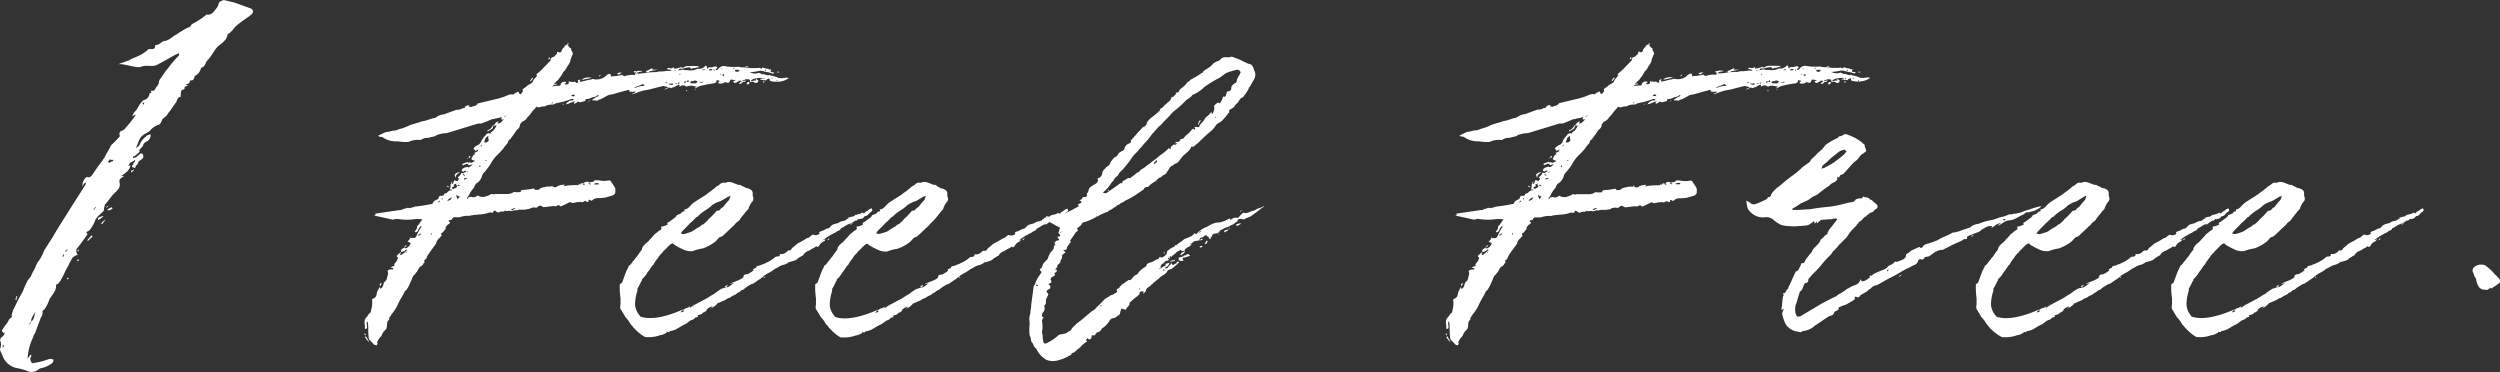 <svg xmlns="http://www.w3.org/2000/svg" viewBox="0 0 509.24 75.78"><rect x="0" y="0" width="509.24" height="75.78" fill="#333333" stroke="none"/><defs><style>.cls-1{fill:#fff;}</style></defs><g id="&#x30EC;&#x30A4;&#x30E4;&#x30FC;_2" data-name="&#x30EC;&#x30A4;&#x30E4;&#x30FC; 2"><g id="&#x30EC;&#x30A4;&#x30E4;&#x30FC;_2-2" data-name="&#x30EC;&#x30A4;&#x30E4;&#x30FC; 2"><path class="cls-1" d="M74.18,68s.16,0,.16-.14a.47.47,0,0,0,.16.28c0,.14,0,.14-.16.14C74.34,68.12,74.18,68.12,74.18,68Zm2.07,2.23c-.31-.28-.64-.7-1-1a1.31,1.31,0,0,1-.16-.69c-.16-1,0-2-.16-2.78a.47.47,0,0,0-.16-.28c-.16.28,0,.7,0,1.11v.28c-.16,0-.16.14-.32.14l-.16-.14c.16-.56-.16-1,0-1.53,0-.55.64-.83.8-1.39a.75.75,0,0,0,.47-.69A5.13,5.13,0,0,0,75.78,61l.16-.14c1-.41.63-1,1-1.66.16-.14.16-.42.32-.56,0-.14,0-.14.16-.14v.28h.16c.48-.28.48-.84.64-1.25.48-.42.64-.7.64-1.11a1.84,1.84,0,0,0,.16-1c-.16-.28,0-.41.48-.55h.48a.14.14,0,1,0,0-.28c-.16,0-.32-.14-.48-.14a.59.59,0,0,0,.32-.14c.32-.14.64,0,.48-.42.16-.41.64-.69.64-1.11a.24.24,0,0,0,0-.42c-.16-.13-.16-.27,0-.41l.8-.7c-.16-.41.16-.55.64-.83,0,.28.48.14.8-.14a3,3,0,0,0,.48-.7l-.16-.13c-.16-.14-.32-.14-.48-.28a2,2,0,0,0,.48-.56.14.14,0,0,1,.16-.14h.8c.32-.14.48-.69.64-1a7.8,7.8,0,0,1,.64-1.11c.16-.14.16-.28,0-.28V46c-.16.14-.16.14-.16.28-.48.28-.32.83-.8,1-.16.14-.16,0-.16,0l-.16-.14a1.18,1.18,0,0,0,.48-1c0-.14.32-.28.48-.56a3,3,0,0,1,.64-.83,2.29,2.29,0,0,0-1-.14c-.64,0-1.28.14-1.76.14a12,12,0,0,1-2.24-.14,2.29,2.29,0,0,0-1,.14l-3.84-.84c.16-.13.48-.13.16-.41h.16l4.8-.7a1.07,1.07,0,0,0,.64-.14c.16-.13.48-.13.8-.27.16,0,.32-.14.48,0a1.07,1.07,0,0,0,.64-.14.64.64,0,0,0,.48-.14c1.12-.14,2.24-.28,3.51-.56h.16l.16-.28s.16-.14.16-.27a3.62,3.62,0,0,1,.8-.42c.16,0,.16-.42.32-.56,0-.14.32-.14.48-.14s.48,0,.48-.41h.16c.16-.14.48-.14.48-.28.48-.42.48-.42,1-.42v-.14c-.48,0-.48,0-.32-.55v-.42c0-.14.16-.28.16-.42a.41.41,0,0,1,.16-.28v.28a.47.47,0,0,1-.16.28.53.53,0,0,0,.32-.14A.47.47,0,0,0,92.4,37c.16-.27.16-.41.48-.13h.32c.16-.14.16-.28.32-.42l-.16-.14c-.16-.14-.16,0,0-.28a1.82,1.82,0,0,0,.64-.83.59.59,0,0,1,.32.14c.16-.14.48-.28.64-.42v-.14h-.32c-.32.42-.48,0-.64,0,.16-.28.16-.42.48-.56.16-.13.48-.13.8-.27.16.27.32.14,1-.42h-.32c-.32.14-.48.28-.64-.14H95c-.16.14-.48.14-.64.28h-.16v-.28A8.43,8.43,0,0,1,95.28,33v.28c0-.14.16-.14.32-.14V33c.64.42.64-.14,1.12-.14v-.13h-.16c-.16-.14-.48-.14-.48-.28-.16-.14.16-.42.16-.56.16-.14.16-.42.48-.42,0,0,.16-.13,0-.13a.14.14,0,0,0-.16-.14.53.53,0,0,1,.32-.14,2.11,2.11,0,0,1,.48-.28v-.28c-.17,0-.17,0-.17.14a.62.62,0,0,0-.47.14c.16-.28-.48-.42-.16-.7s.47-.41.8-.55.63-.56.79-1a4.31,4.31,0,0,1,.8-1c.16-.41.48-.28.64-.41.32.13.32.13.32,0,.16-.28.48-.42.64-.56,0-.14.16-.14.16-.28.16-.14.16-.28.32-.42,0-.14,0-.14.16-.27h-.64c.32-.42.48-.84,1.12-.84-.16,0-.16.14-.32.42.64,0,.8-.42,1.28-.83h-.32c-.16,0-.32,0-.16-.14v-.42c-.32.28-1,.28-1.44.42-.32.14-.32,0-.64.14-.64.27-1.28.55-2.08.83h-.63L91,27.12a6.16,6.16,0,0,0-2.08.41c-.48.42-1.12.28-1.6.56a2.3,2.3,0,0,0-1.59.42h-.16a4.56,4.56,0,0,0-2.4.41,11.22,11.22,0,0,1-2.24-.14A4.63,4.63,0,0,1,78,28a1.34,1.34,0,0,0-.8-.14c0-.14-.16-.14-.16-.28h.16a14.75,14.75,0,0,1,1.44-.69c.64,0,1.12-.28,1.6-.28a2.5,2.5,0,0,0,1-.28,10.74,10.74,0,0,0,2.24-.83c.8-.28,1.44-.42,2.24-.7.32-.14.79-.14,1.11-.28.48-.13.8-.27,1.28-.41a1.47,1.47,0,0,0,1-.42,4.21,4.21,0,0,1,1.44-.42c.64-.28,1.44-.55,2.24-.83.16-.14.48,0,.8-.14a1.17,1.17,0,0,0,.64-.28c.48.14.48-.28.64-.42a1.73,1.73,0,0,1,.8-.13c-.16.13-.16.13-.16.27h.16c.16,0,.32.14.48,0,.32-.14.8-.14,1.11-.55,0-.14.17-.14.17-.14l4.15-1a10.61,10.61,0,0,0,1.92-.7c.16,0,.32-.14.64-.14.16,0,.48.14.64-.14,0,0,.16,0,.16-.14.16,0,.32-.14.64-.27l.16.27c-.16.14.16.14.32.28.16-.14.16-.28.32-.42l.16-.13c-.32-.56.32-.7.64-1,.48-.55,1.27-.55,1.43-1.25.16-.28.48-.55.64-.83a.14.14,0,0,0,.16-.14c-.32-.28,0-.42.16-.56a14.6,14.6,0,0,0,1.44-1.39c.32-.28.64-.69,1-1a.47.47,0,0,0,.16-.42c.16-.28.16-.42.48-.42.16,0,.48-.41.8-.69,0-.28,0-.56.48-.28,0,.14.48-.14.48-.28,0-.41.48-.69.64-1,0-.14.32-.28.48-.28a2,2,0,0,1,.48.56c.16.14.48.14.32.42,0,.14.32.55.32.69s.16.28-.16.56c0,.27-.32.69-.32,1.11a4,4,0,0,1-.64,1.11,3.35,3.35,0,0,1-.8,1.11,5.26,5.26,0,0,1-.8,1.25.41.41,0,0,0-.16.28,6.4,6.4,0,0,0-1,1,1.35,1.35,0,0,1,.64-.14v.14a4.33,4.33,0,0,0-.64.13l-.32.28a5,5,0,0,1,1.44-.14.33.33,0,0,0,.32-.27c0-.28.16-.28.32-.42s.32-.14.64-.14c0,0,.16,0,.16.14a.14.14,0,0,1-.16.14c0,.14-.16.14-.32.14.16,0,.32.14.48.14.48,0,.64-.28.48-.7a.64.64,0,0,0,.48.14c.16,0,.32.14.64,0,0,0,.32,0,.32.14a.33.33,0,0,0,.48,0v-.42a.64.64,0,0,1,.48-.14v.14c-.32.14,0,.28,0,.28.31,0,.64-.14.8-.14a10.39,10.39,0,0,1,1.11-.28.64.64,0,0,0,.48-.14h.16a2.93,2.93,0,0,0,2.4-.41l.48-.42c.16-.14.32-.14.64-.28,0,.14.16.28.16.42s0,.28.32.14a9.08,9.08,0,0,0,1.92-.28.14.14,0,0,1,.16.14.59.59,0,0,1,.32.14,5.34,5.34,0,0,1,2.08-.28c.31,0,.16-.14.16-.42l.15-.14s.17-.14.17-.27h.95l.16.13a7.81,7.81,0,0,0-.8.14,1.43,1.43,0,0,0-.48.28h.32a6.19,6.19,0,0,0,1.6-.14,12.92,12.92,0,0,1,2.24-.14,2.29,2.29,0,0,1,1-.14c.48,0,1-.13,1.44-.13h.64a.82.82,0,0,0-.64-.28c-.16,0-.16,0-.32-.14a.14.14,0,0,0,.16-.14h.48c.16.14.32,0,.48,0a.59.59,0,0,1,.32-.14v.28a4.21,4.21,0,0,0,1.28-.28.14.14,0,0,0,.16-.14c.32.42.48.14.8,0a1.34,1.34,0,0,1,.63-.14H142c.16,0,.32.14.48.14a.64.64,0,0,1-.48.14,2,2,0,0,1-.8.14c-.32.14-.47.28-.63-.14h-.16a5.24,5.24,0,0,0-1.44.28h-.16c-.16,0-.32-.14-.32,0-.16,0-.16.14-.32.42a.64.64,0,0,1,.48-.14.81.81,0,0,1,.8,0H140a3.9,3.9,0,0,0,1.28,0c.16,0,.32-.14.48-.14a1.07,1.07,0,0,1,.64-.14,1.56,1.56,0,0,0,1.12-.42q.24-.42.48,0v.28l.16.14c.16-.42.48-.28.64-.28.32,0,.48-.14.64-.14s.48-.14.48,0c.32.14.16.28,0,.42a.14.14,0,0,0-.16.14l.16.14a.59.59,0,0,0,.32-.14,1.45,1.45,0,0,1,1.28-.7,10,10,0,0,0,2.88.14,3.94,3.94,0,0,0,1.27.14c.48,0,1,.14,1.44.14h1.28c.16-.14.32,0,.48,0l.16.14.16-.14.16-.14a3.29,3.29,0,0,0,1.12.28.53.53,0,0,0,.32.14c.16,0,.32,0,.32.14l-.16.14v.13l.16.14a1.35,1.35,0,0,1,.64.14l-.16.14a1.07,1.07,0,0,1-.64-.14c-.48-.14-.8-.14-1.28-.28a2.45,2.45,0,0,0-1-.13,9.76,9.76,0,0,1-1.92.27,2.5,2.5,0,0,0,1,.28,2,2,0,0,0,.8-.14c.16,0,.32.14.48.14l.16.14c.64-.14,1,.42,1.6.14.16,0,0,.14.16.14a3.29,3.29,0,0,1,1.12.28h.16c.48.41,1,.14,1.12.27a3.8,3.8,0,0,1,1.12-.13l.16.13c-.16.14-.32.14-.48.28a4.06,4.06,0,0,1-1.76.42,5,5,0,0,1-1.44-.14l-.16-.14a.47.47,0,0,0-.16-.42c-.16.14-.32.14-.48.28a.14.14,0,0,1-.16.14c-.32,0-.8-.14-1.12-.14V16a.24.24,0,0,0,.32,0h.16c0-.13-.16-.13-.16-.13a4.29,4.29,0,0,0-1.28.13,1.83,1.83,0,0,0-.8.28l-.16.14.16.14a1.35,1.35,0,0,1,.64-.14c.32,0,.32-.14.16-.28.32-.14.32.28.64.28-.16.14-.16.42-.32.42s-.32.14-.48,0a.78.78,0,0,0-.8-.14h-.16c0-.28,0-.56-.48-.56h-.64c.16.14.16.28.32.28a.64.64,0,0,1-.48-.14h-.32v.14a.64.64,0,0,1,.48.14c.16,0,.16.14.32.14h-.32c-.16,0-.32-.14-.48.14,0,.14-.47.28-.63.28,0-.14.16-.28.32-.56,0,.14,0,.14.16.28,0-.28,0-.28-.16-.42h-.16c-.32.14-.48.28-.8.42a.24.24,0,0,1-.32,0c-.16,0-.16-.14-.32-.28.16,0,.16,0,.32-.14h.16v-.14h-.48c-.32-.14-.48-.14-.64.28s-.32.28-.64.28a.33.33,0,0,0-.48,0,1.47,1.47,0,0,1-1.12.14c-.16,0-.16-.14,0-.28s.16-.14.16-.28a.64.64,0,0,1-.48-.14.47.47,0,0,0-.16.28c0,.28-.16.28-.48.42a22.46,22.46,0,0,0-2.88.55,3.62,3.62,0,0,0-.8.42h-.32c.16-.14.32-.14.48-.28-1.12-.28-1.59-.28-2.07,0a1.29,1.29,0,0,0-.64-.28,1.32,1.32,0,0,0-.8.28v-.41h-.16c-.48.13-.8.55-1.28.55l-.16.14c-.16,0-.48-.14-.64-.14h.16c-.32.14-.48.28-.8.42h-.16l.16-.14c.32-.14.48-.28.64-.28a3.29,3.29,0,0,0-1.12-.28c-.16,0-.48.14-.64.14-.48.14-1.12.28-1.6.42-1,.28-1.76.28-2.4.56-.48.13-1.11.41-1.59.55v-.14c.16,0,.32-.14.48-.14,0-.14.15-.14.15-.27h-.15a2.39,2.39,0,0,1-1,0s-.16,0-.16-.14.16,0,.16-.14c-.16,0-.48-.14-.48,0-1.12.28-2.08.55-3,.83a7.81,7.81,0,0,0-.8.14c-.64.28-1,.56-1.6.83-.16.14-.48,0-.8.42l-.16-.14h-.8c0-.14,0-.14.16-.28.32-.13.48-.41,1-.55l.16-.14-.16-.14a2.21,2.21,0,0,1-.8.42c-.48,0-.8.41-1.44.41-.16,0-.47,0-.32.42-.47,0-1,.42-1.43.14,0-.14-.16,0-.32.14s-.32.14-.48.28c-.16-.14-.16-.14-.16-.28.16,0,.16-.14.32-.14-.16-.14-.32,0-.48,0l-1,.42a1.37,1.37,0,0,0-.48.14,1.65,1.65,0,0,1,1.12-.84c.16,0,.48.14.48-.28h-.48a7.21,7.21,0,0,1-1.28.42c-.64.28-1.44.28-2.08.56a.64.64,0,0,1-.48.14,3.07,3.07,0,0,0-1.6.41c-.48-.14-1,.28-1.44.14l-.16-.14c-.16.14-.32.42-.48.56-.48.42-.79,1.11-1.43,1.67a1.75,1.75,0,0,1-1,.83c-.16.14-.32.42-.48.56a1.21,1.21,0,0,1-.64,1.11,20.25,20.25,0,0,1-1.28,1.81c0,.14-.16.14-.32.28s-.16.41-.32.69a6.36,6.36,0,0,0-.8,1,14.31,14.31,0,0,1-1.44,1.53,7.79,7.79,0,0,0-1.28,1.81,14.25,14.25,0,0,1-1.44,1.81.44.44,0,0,1-.16.27A2.67,2.67,0,0,1,97,37.4c-.31.28-.31.56-.47.84a7.1,7.1,0,0,0-.8,1.11,3.39,3.39,0,0,1-.64,1c.16.14.16.28.32-.14a4.06,4.06,0,0,1,.64-.14c.48.28.8,0,1.11-.14s.17-.14.33,0a2.1,2.1,0,0,0,1.27.14,10.31,10.31,0,0,0,1.12-.41.14.14,0,0,1,.16-.14c.16,0,.64.14.8,0h2.56a2.32,2.32,0,0,0,1.28-.42,5,5,0,0,0,1.44,0c-.16-.28,0-.28.32-.42a12,12,0,0,0,2.23-.28c.16,0,.32.28.32.28h.64c.32-.14.48-.41.64-.41s.32-.14.48-.14c.32,0,.48-.14.8-.14a5,5,0,0,1,1.44.14h.32c.64-.56,1.28-.42,1.76-.56-.32.42-.32.42.16.28a13.81,13.81,0,0,1,2.4-.14.59.59,0,0,0,.32-.14c0-.14,0-.28.16,0h.16c0-.28.31-.28.48-.28s.47-.28.79-.28h.16a.64.64,0,0,0,.48.14c.32-.14.64,0,.8-.27s.64-.14,1-.14a5.19,5.19,0,0,0,2.08,0,.47.47,0,0,1,.48.41,5.69,5.69,0,0,1,.8,1.25v.7c0,.42-.32.56-.48.69l-1.44.42a7.47,7.47,0,0,1-1.76.14,1.68,1.68,0,0,0-1.12.56l-.32-.14c-.16-.14-.32-.14-.32.14s-.32.27-.48.14a.32.32,0,0,0-.47,0,.7.7,0,0,1-.49.13h-.15c0-.13,0-.13-.32,0-.64-.13-1.28.42-1.76,0h-.16c-.64.28-1.12.56-1.76.84,0,0-.32,0-.32-.14a.33.33,0,0,0-.48,0c-.32.28-.8,0-1.12.14-.48,0-1,.14-1.28.14-.48.14-.64-.14-1-.28a1.77,1.77,0,0,0-.48.14c-.16.28-.32.28-.64.28-.16-.14-.32,0-.64,0-.16.14-.47.14-.63.28-.32,0-.64.13-1,.13h-.64a1.62,1.62,0,0,0-.8.14c-.48-.14-.64.14-1.28.14-.16-.14-.48,0-.8,0-.16,0-.16,0-.32-.14-.16.42-.8.14-1,.28s-.32.14-.48.14A.87.87,0,0,1,101,43c-.32-.14-.48-.14-.48.14s-.48.14-.8.14a7.21,7.21,0,0,1-2.39.42c-.33.14-.64,0-1,.14a1.44,1.44,0,0,0-.64.13,5.13,5.13,0,0,0-2.08.28H92.4c-.16.14-.32.28-.32.42-.16.14-.16.14-.32.14s-.64.14-.16.42c.16,0,0,.14,0,.27-.16.14-.48.28-.64.56s-.32.28-.16.42v.14c-.32.27-.48.69-.8.83-.16,0-.16.28-.16.28.16.28.16.28,0,.41s-.16,0-.16.14-.32.28-.48.56a1,1,0,0,0-.32.7c-.48.69-1.12,1.52-1.6,2.22a4.73,4.73,0,0,0-.48,1c-.32.14-.47.28-.32.7,0,.14-.31.14-.31.41-.16.28-.64.42-.8.7l-.48.83c-.16.14-.32.42-.48.56-.48.42-.48,1-.8,1.53a7.26,7.26,0,0,1-.8,1.53l-.32.28C82,60.34,81.37,61.17,81.05,62A8.59,8.59,0,0,1,79.77,64c-.16.42-.64.7-.48,1.11-.8.56-.16,1.53-.8,2.09a2.75,2.75,0,0,0-.8,1.25,3,3,0,0,0-.8,1.11c-.16.14,0,.28,0,.42s-.16.28-.16.42C76.57,70.21,76.25,70.35,76.25,70.21Zm-1.91-1.53a.47.47,0,0,0,.16-.28c0,.14.16.14.16.28l.48.83v.14A6.36,6.36,0,0,1,74.34,68.68Zm3-10.57a.46.46,0,0,1,.16-.41l.16-.14v.28c0,.13-.16.27-.16.41Zm4.48-6.25a5.15,5.15,0,0,0,1-.84c.16,0,.16-.13.16-.13-.16,0-.32-.14-.32,0a1.5,1.5,0,0,1-1,.41.47.47,0,0,1-.16.42.41.41,0,0,0,.16.28C81.69,51.86,81.85,51.86,81.85,51.86Zm.48-1.39h0Zm.32-.56a.59.59,0,0,0,.32.14c-.16,0-.16.14-.32.14l-.32.28C82.33,50.33,82.49,50.19,82.65,49.91Zm.16,1.53V51.3a.14.14,0,0,0-.16.14s.16,0,.16.14Zm.64-3.06c0-.14,0-.14.16-.14v.28C83.61,48.38,83.45,48.38,83.45,48.38ZM85.21,48a.87.87,0,0,0,.48-.28v-.14h-.16l-.48.42Zm2.71-.42-.16-.14v.28l.16.14Zm1.44-6.4c.16,0,.16-.13.32-.27h-.32c0,.14,0,.14-.16.27,0,0,.16,0,.16.14Zm.8-.69a.14.14,0,0,0-.16-.14v.28A.14.14,0,0,0,90.16,40.46Zm.8-2.64h.16a2,2,0,0,0,.48.28h-.32S91,38,91,37.82Zm1,2.5v-.14c-.16,0-.16,0-.16.14a.87.87,0,0,0-.48.28.14.14,0,0,1-.16.14v.14C91.44,40.88,92.08,40.6,91.92,40.32Zm.64-2a.56.56,0,0,0,.32-.13c.16-.14.32-.28,0-.56A.41.41,0,0,1,93,37.4a1.84,1.84,0,0,0-.64.28c.48.42-.16.28-.16.42l-.16.14c0,.13.16.13.16.27C92.4,38.51,92.4,38.51,92.56,38.37ZM93.68,35c-.32.42-1,.55-.8,1.25C92.4,35.59,92.56,35.32,93.68,35Zm0,5a.87.87,0,0,1-.64-.28A.18.18,0,0,0,93,40c0,.14.16.42.16.56A2,2,0,0,0,93.68,40Zm0-2.22a.53.53,0,0,0-.32-.14.14.14,0,0,0-.16.14l.16.14A.59.59,0,0,1,93.68,37.82Zm1-2.09-.32-.27c0,.13-.16.13,0,.27a.53.53,0,0,1,.32.14Zm0,.84a.87.87,0,0,0,.48-.28H95a.64.64,0,0,0-.48.14v.14S94.64,36.71,94.64,36.57Zm.48-1.39c.16-.14.16-.28.32-.42l-.48.42Zm.32-3.06a.41.41,0,0,0-.16.28h-.16Zm0-.14c0-.14.16-.14.32-.14V32l-.16.14h-.16Zm2.39,1.95a.42.42,0,0,0-.15-.28c0,.14,0,.14-.16.28a.14.14,0,0,1,.16.14C97.83,34.07,97.83,34.07,97.83,33.93Zm.32-4.31v-.14c-.16.14-.32.28-.32.41C98,29.76,98.15,29.76,98.15,29.62Zm.8-.56a.59.59,0,0,0,.32-.14c.32-.28.32-.41.16-.55v-.7l-.32.28c-.32.14-.32.69-.48.83v.28Zm.16,3.75v-.13H99s-.16,0-.16.13Zm.16-6.11v-.14c.64-.14.8-.56,1.12-1h.16c-.16.27-.16.55-.32.69s-.64.42-1,.56ZM103,23.64s.16,0,.16-.14a.64.64,0,0,1-.48.14C102.63,23.78,102.79,23.78,103,23.64Zm1.92,18.91v-.14a.64.64,0,0,0-.48.14.61.61,0,0,0-.32.13c0,.14.16.14.32.14A.84.84,0,0,1,104.87,42.55Zm3.51-26.69c.16,0,.16.13.16.13-.16.14-.32.42-.47.56h-.16C108.07,16.27,108.22,16.13,108.38,15.86Zm3.2-3.9c.16,0,.16-.14.16-.28a.59.59,0,0,0,.32.14c-.16.14-.16.28-.32.28Zm1,8.9v-.14c-.16.14-.16.28-.32.28l.16.14A.41.41,0,0,0,112.54,20.86Zm-.32,17h.32V38h-.32Zm2.56-16.68-.16.14h-.16A.59.59,0,0,1,114.78,21.14ZM115.42,9a.14.14,0,0,0,.16-.14h.32c-.16.14-.16.28-.32.28A.14.14,0,0,0,115.42,9ZM117,19.61c0-.14,0-.14.16,0-.16-.28-.32-.28-.32-.42-.16.14-.32.14-.48.28l.16.14Zm1.59-3.48a2.4,2.4,0,0,1,1.92-.27l-1.92.41Zm.64,21.41a.61.61,0,0,0-.47-.14h-.17l.33.28C119.1,37.54,119.1,37.54,119.25,37.54Zm1-17.1a.87.87,0,0,1-.48.28A.87.87,0,0,1,120.21,20.44Zm.16,17c-.16,0-.32-.14-.48-.14v.14a.59.59,0,0,0,.32.14Zm1.44.14a.14.14,0,0,0,.16-.14l-.16-.14a1.34,1.34,0,0,0-.8.14v.14Zm.16-22.1.32-.28v.14c0,.14-.16.14-.32.28Zm3.68-.42.16-.14a1.35,1.35,0,0,1,.64-.14h.16l-.16.14c-.16.14-.32.14-.32.28A1.77,1.77,0,0,1,125.65,15ZM129,14.6c.16,0,.16-.13.32-.13h.32c0,.13-.17.13-.32.27S129.17,14.6,129,14.6Zm.64,3.2a3.27,3.27,0,0,1,1.27-.28c.16,0,.32,0,.32-.14.16,0,0-.13,0-.13-.16,0-.16,0-.32-.14a.14.14,0,0,0-.16.14c-.48.13-1.11.41-1.59.55C129.33,17.8,129.48,17.94,129.65,17.8Zm1.91-3.33c.16,0,.32-.14.48-.14a3.62,3.62,0,0,1,.8-.42l.16.14s-.16,0-.16.14H134c-.48.14-1,.14-1.28.28a.68.68,0,0,0-.48.13A.43.43,0,0,1,131.56,14.47ZM136,16.83c-.16-.14-.16-.14-.32-.14h-.16c0,.14.16.14.16.14Zm1.12.28L137,17c-.32,0-.48.14-.8,0v.14a1.62,1.62,0,0,0,.8.14Zm.32-2.64s.16,0,.16-.14h-.16a.14.14,0,0,1-.16.14Zm.16,2.64H138a.53.53,0,0,0-.32-.14l-.16.14Zm.8-.28h-.16s-.16,0-.16.14l.16.14C138.28,17,138.44,17,138.44,16.83Zm.16-1.67V15l-.16.14a.14.14,0,0,0,.16.14Zm1,1.67s.16,0,.16-.14v-.14h-.16c-.16,0-.16.14-.16.28S139.4,17,139.56,16.83Zm.16,1.67c0-.14.16-.14.16-.14H140c-.15.14-.15.14-.15.28Zm.64-1.81c-.17-.28-.17-.28-.17-.42-.16.14-.16.28-.31.28,0,.14.15.14.15.14Zm.79.28h.64c.16-.14.16-.28.32-.42-.16,0-.32-.14-.48-.14h-.16c-.16,0-.16.14-.32.14s-.32-.14-.32,0c-.15,0-.15.14-.31.28a.54.54,0,0,1,.31.14Zm.48,1.25h.16v.14h-.16Zm1.12-1.39a1.35,1.35,0,0,0,.64-.14h-.64c-.16,0-.16,0-.16.14Zm.8-2.64v-.14c-.16,0-.32.14-.48.14v.14C143.23,14.33,143.39,14.19,143.55,14.19Zm1.28.14c.16,0,.16-.14.32-.14l-.16-.14h-.32c-.16,0-.16.14-.32.28Zm.8-.14h-.32a.47.47,0,0,1,.16.28C145.47,14.33,145.63,14.33,145.63,14.19Zm1.12,1,.16-.14c-.16,0-.16,0-.32.14Zm.32-1.11v-.14c-.16,0-.16,0-.16.14Zm.48,1.25c0-.14-.16-.14,0-.28a1.25,1.25,0,0,0-.48.28c.16,0,.16.14.32.14Zm1.92-1.39c.16,0,.16,0,.16-.14h-.16l-.16.14Zm.32.28c-.16,0-.32,0-.32-.14v.14Zm.8.28c0-.14,0-.28-.16-.28h-.64c-.16.28,0,.41.48.41C150.43,14.6,150.43,14.47,150.59,14.47Zm1.11-1h.64v.14A1.35,1.35,0,0,1,151.7,13.49Zm.64,3.2h.32c0,.42-.16.56-.64.42C152.18,17,152.18,16.83,152.34,16.69Zm3-.14c.16.14.16,0,.32,0a.14.14,0,0,0,.16.14c-.16,0-.16.14-.32.14Zm.32-.56c.16,0,0-.13,0-.13s-.16,0-.16.13l.16.14Zm.48-1.66-.16-.14s-.16,0-.16.14.16,0,.16.14A.14.14,0,0,1,156.18,14.33ZM157.3,16h.16c-.16-.13-.16-.13-.32-.13V16Zm.64-1.39h0Zm.48,1.81c0-.14-.16-.14-.16-.14s-.16.14,0,.14v.14C158.26,16.41,158.42,16.41,158.42,16.41Zm-.16-1.81h.48c0,.14-.16.14-.16.14h-.32Z"></path><path class="cls-1" d="M129.32,67a2,2,0,0,1-.48-.56,2.77,2.77,0,0,1-.64-.83,5.91,5.91,0,0,0-.8-1c-.31-.56-.63-1.11-1-1.67-.16-.28,0-.7,0-1.11V60.76a15.53,15.53,0,0,1-.16-2.65c0-.14,0-.27.32-.41l.16-.14c.32-.84.63-1.81,1-2.64.16-.14.16-.42.32-.56,0-.28.16-.28.32-.42l.16-.14a6.36,6.36,0,0,1,.8-1c0-.14.16-.28.32-.42.32-.41.64-1,1.12-1.52v-.14c.16-.7.8-1.12,1.28-1.53.32-.42.8-.84,1.12-1.25.16-.28.48-.42.8-.7a2.2,2.2,0,0,1,.64-.42c0-.13.16-.27.16-.27s-.16-.42,0-.42.32,0,.64-.14c.16,0,.32-.14.64-.28-.32-.41.16-.41.32-.55.32-.28.8-.56,1.12-.84.16-.14.32-.28.32-.42.31-.27.95-.27,1.11-.69a.64.64,0,0,1,.48-.14c0-.14.16-.14,0-.28,0-.14,0-.14.16-.14.64-.13,1-.69,1.44-1.11l.16-.14c.32-.28.64-.41,1-.69.48-.28,1.12-.7,1.76-1.11.48-.42,1-.7,1.44-1.12.32-.14.48-.55,1-.69.32-.28.64-.7,1.28-.56h.16c.8-.41,1.43,0,2.23.28a1.34,1.34,0,0,0,.8.14.87.87,0,0,0,.48.28c.32.14.64.41,1,.41.8.28,1.12.56,1,1.39a5.4,5.4,0,0,1,.16.7.76.76,0,0,1-.16.56,4.05,4.05,0,0,0-.8,1.39c0,.27-.48.55-.64.83l-1,1.25c-.16.42-.64.7-1,1a2,2,0,0,1-.48.56c-.79.7-1.43,1.39-2.23,2.08-.16.14-.48.14-.64.28-.32.28-.48.56-.8.84a8.89,8.89,0,0,1-1.28.83,10.1,10.1,0,0,1-1.28.56,9.28,9.28,0,0,0-2.08.55,3.68,3.68,0,0,1-1.76-.27,21,21,0,0,1-1.91-1c-.16-.14-.32-.41-.48-.28a.87.87,0,0,0-.48.28c-.48.42-.8.84-1.28,1.25-.16.14-.16.28-.32.42,0,0-.16,0-.16.14a3,3,0,0,0-.64.83,7.75,7.75,0,0,0-.8,1.12c0,.13-.16.27-.32.41-.32.42-.64,1-1,1.39a4.9,4.9,0,0,1-1.12,1.39.47.47,0,0,1-.16.42,12.84,12.84,0,0,1-.8,1.53v.42a9.24,9.24,0,0,0-.48,2.91,4.05,4.05,0,0,0,1,2.23c0,.14.48.28.64.28.64.14,3,.69,8.31-1.67l-.48.42a.41.41,0,0,0-.15.27,1.76,1.76,0,0,1,.47-.13l.16-.14-.16-.14a1.34,1.34,0,0,1,1-.56l.16-.14a3,3,0,0,1,1.28-.55,1.87,1.87,0,0,1-.48.13c-.16,0-.64.28-.64.42s.16.14.32,0c.8-.55,1.76-1,2.72-1.53.64-.27,1.28-.83,1.92-1.11a11,11,0,0,1,1.6-1.11c.16,0,.32-.14.48-.14.32-.14.8-.14,1-.28a11.07,11.07,0,0,1,1-.69,7.52,7.52,0,0,0-.79.14c.32-.28,2.39-.84,2.71-1.39v-.14c.16-.14,0-.28.16-.28l.32-.14a1,1,0,0,0,.8-.28,2.2,2.2,0,0,0,.64-.42c.32-.13,0-.27,0-.27s.32-.28.48-.28.32-.28.32-.42l.64-.14a.59.59,0,0,0,.32-.14,5.73,5.73,0,0,0,1-.41,7.15,7.15,0,0,0,1.76-1.12.61.61,0,0,1,.32-.13h.32a.53.53,0,0,1,.32-.14v-.28l.16-.14c.16.14.79,0,1.12-.28l.47-.42H161c0-.13.16-.13.16-.13,0-.28.48-.56.8-.84l.48-.42c.48-.27,1.12-.55,1.76-1,.16-.14.48-.14.64-.28s.64-.55.8-.55a1.77,1.77,0,0,0,.48.14,1.83,1.83,0,0,0,.8-.28v-.14c-.16-.28.16-.28.32-.42.32,0,.64-.28,1-.41a.64.64,0,0,1,.48-.14c.16-.14.32-.14.32-.28l.32-.28c.15-.28,1-.42,1.43-.56a1.91,1.91,0,0,1,1.12-.41c.16-.14.48-.14.48-.28l.16-.14a.59.59,0,0,0,.32-.14l-.16-.14a1.35,1.35,0,0,0,.64-.14,1.32,1.32,0,0,0,.8-.28c0-.13.16-.13.32-.13.32-.14.8-.14,1.12-.42h.32l-.16.14s.48,0,.48-.28c.16-.14.64-.28.8-.56a.56.56,0,0,0,.32-.13c.16-.14.32,0,.32.27.16.14-.32.42-.48.56-.32.28-.48.69-1,.69l-.16.14a.9.9,0,0,1-.8.42c-.16.14-.16.14-.16,0h-.16l-.32.28a.14.14,0,0,1-.16.14v-.14a2.36,2.36,0,0,0-.48.28,3.65,3.65,0,0,1-.8.41,4.19,4.19,0,0,0-1.12.56,3.62,3.62,0,0,1-.8.42c.16.14-.32.41-.32.41-.47.14-.79.56-1.11.56l-.16.14a9.62,9.62,0,0,0-1.76,1.11.14.14,0,0,0-.16.14h.16l.16-.14h.16c-.16.14-.16.14-.16.28-.16.14-.64.28-.64.42-.16,0-.16.13-.32.27s-.16.42-.48.56h-.16l-.16-.14a2.2,2.2,0,0,1-.64.42c-.32.14-.64.41-1,.55a1.77,1.77,0,0,0-1,.84c-.16.14-.32.14-.48.28s-.48.27-.64.41c-.32.42-1.12.56-1.6.7,0,0-.32,0-.32.14a3.55,3.55,0,0,1-.79.41,3.48,3.48,0,0,0-1.12.42,3.62,3.62,0,0,1-.8.42,7.82,7.82,0,0,1-1.6,1c-.16.14-.48.28-.64.42l-.32.28-.32.27c-.16.14-.48.28-.64.42s-.64.42-.8.56-.48.14-.64.27a8.88,8.88,0,0,0-1.28.84.87.87,0,0,1-.48.28c-.32.14-.48.41-.8.55h-.16c-.16.42-1,.56-1.28.84a1.22,1.22,0,0,1-.63.28c-.16.13-.48.27-.64.41a10,10,0,0,0-1.28.56h-.16a3.59,3.59,0,0,1-1.44,1.11h-.16a.59.59,0,0,0,.32-.14c.16-.14.16-.14.16-.28a.53.53,0,0,0-.32.14c-.32,0-.48.28-.8.42v.14c0,.14-.32.42-.48.42,0,.13-.16.13-.32.13-.16.42-.64.42-1,.56l-.16.14h.16v.14a.64.64,0,0,1-.48.14l-.16.14c-.16.27-.32.27-.64.41-.48.14-.8.56-1.28.84a7.72,7.72,0,0,0-1.27.69c-.16.14-.33.14-.49.28a3.22,3.22,0,0,1-1.27.42s-.16,0-.16.14a.33.33,0,0,1-.48,0l-.16.14v.13c-.16,0-.32.14-.64.28s-.64.14-1,.28a6.61,6.61,0,0,1-2.4.28h-.32A8.19,8.19,0,0,1,129.32,67ZM141,47.13a14,14,0,0,1,1.6-1l.48-.42c.16,0,.32,0,.32-.14a5.88,5.88,0,0,0,1-1,9,9,0,0,0,1.12-1.11c.32-.28.32-.56.8-.56a.59.59,0,0,0,.32-.14,1.21,1.21,0,0,1,.64-.55,13.77,13.77,0,0,1,1.28-1.53c0-.14.16-.42.16-.56.16-.14,0-.28-.16-.14s-.32,0-.32.14l-1.44.84a6.22,6.22,0,0,0-1.76.83,7.2,7.2,0,0,1-1.28,1A8.37,8.37,0,0,0,142,44.21h-.16a9,9,0,0,1-1.28,1.25c-.48.56-1.12,1.12-1.6,1.67-.16.14-.16.28-.31.42.15,0,.31.14.63.14A13.33,13.33,0,0,0,141,47.13Zm6.72,11.12a.87.87,0,0,0,.48-.28.63.63,0,0,1-.16.42.14.14,0,0,0-.16.14C147.71,58.53,147.71,58.39,147.71,58.25Zm.64-.28h0Zm7.19-1.52.16-.14a.14.14,0,0,0,.16.14l-.16.13C155.54,56.58,155.54,56.45,155.54,56.45Zm13-7.65a1.25,1.25,0,0,1,.48-.28,2,2,0,0,0-.32.42Zm4.79-3.2.32-.14v.14c-.16,0-.32.14-.48.14A.14.14,0,0,1,173.28,45.6Z"></path><path class="cls-1" d="M169.13,67a2,2,0,0,1-.48-.56,2.77,2.77,0,0,1-.64-.83,5.91,5.91,0,0,0-.8-1l-1-1.67c-.16-.28,0-.7,0-1.11V60.76a15.53,15.53,0,0,1-.16-2.65c0-.14,0-.27.32-.41l.16-.14c.32-.84.64-1.81,1-2.64.16-.14.16-.42.32-.56,0-.28.16-.28.32-.42l.16-.14a6.36,6.36,0,0,1,.8-1c0-.14.16-.28.31-.42.33-.41.65-1,1.12-1.52v-.14c.16-.7.8-1.12,1.28-1.53.32-.42.8-.84,1.12-1.25.16-.28.48-.42.8-.7a2.2,2.2,0,0,1,.64-.42c0-.13.16-.27.16-.27s-.16-.42,0-.42.32,0,.64-.14c.16,0,.32-.14.64-.28-.32-.41.16-.41.32-.55.32-.28.8-.56,1.12-.84.16-.14.32-.28.32-.42.32-.27,1-.27,1.12-.69a.64.64,0,0,1,.48-.14c0-.14.16-.14,0-.28,0-.14,0-.14.16-.14.64-.13,1-.69,1.43-1.11l.16-.14c.33-.28.64-.41,1-.69.48-.28,1.12-.7,1.76-1.11.48-.42,1-.7,1.44-1.12.32-.14.48-.55,1-.69.32-.28.64-.7,1.28-.56h.16c.8-.41,1.44,0,2.24.28a1.34,1.34,0,0,0,.8.14A.84.84,0,0,0,191,38c.32.14.64.41.95.41.8.28,1.12.56,1,1.39a5.4,5.4,0,0,1,.16.7.76.76,0,0,1-.16.56,4.05,4.05,0,0,0-.8,1.39c0,.27-.47.55-.63.83-.32.42-.65.83-1,1.25s-.64.7-1,1a2,2,0,0,1-.48.56c-.8.7-1.44,1.39-2.24,2.08-.16.14-.48.14-.64.28-.32.28-.48.56-.8.84a8.89,8.89,0,0,1-1.28.83,10.1,10.1,0,0,1-1.28.56,9.42,9.42,0,0,0-2.08.55,3.65,3.65,0,0,1-1.75-.27,21.26,21.26,0,0,1-1.92-1c-.16-.14-.32-.41-.48-.28a.87.87,0,0,0-.48.28c-.48.42-.8.84-1.28,1.25-.16.14-.16.28-.32.42,0,0-.16,0-.16.14a3,3,0,0,0-.64.83,7.75,7.75,0,0,0-.8,1.12c0,.13-.16.27-.32.41-.32.42-.64,1-1,1.39a4.9,4.9,0,0,1-1.12,1.39.47.47,0,0,1-.16.42,11.31,11.31,0,0,1-.79,1.53v.42a9.24,9.24,0,0,0-.48,2.91,4,4,0,0,0,1,2.23c0,.14.47.28.63.28.64.14,3,.69,8.32-1.67l-.48.42a.4.4,0,0,0-.16.27,1.87,1.87,0,0,1,.48-.13l.16-.14-.16-.14a1.34,1.34,0,0,1,1-.56l.16-.14a3,3,0,0,1,1.28-.55,2,2,0,0,1-.49.13c-.16,0-.63.28-.63.42s.16.14.32,0c.8-.55,1.75-1,2.71-1.53.64-.27,1.28-.83,1.92-1.11a11,11,0,0,1,1.6-1.11c.16,0,.32-.14.48-.14.32-.14.8-.14,1-.28a10.66,10.66,0,0,1,1-.69,7.81,7.81,0,0,0-.8.14c.32-.28,2.4-.84,2.72-1.39v-.14c.16-.14,0-.28.16-.28l.32-.14a1,1,0,0,0,.79-.28,2.2,2.2,0,0,0,.64-.42c.32-.13,0-.27,0-.27s.32-.28.48-.28.32-.28.32-.42l.64-.14a.59.59,0,0,0,.32-.14,5.73,5.73,0,0,0,1-.41,7.15,7.15,0,0,0,1.76-1.12.61.61,0,0,1,.32-.13h.32a.53.53,0,0,1,.32-.14v-.28l.16-.14c.16.14.8,0,1.12-.28l.48-.42h.64c0-.13.16-.13.16-.13,0-.28.48-.56.8-.84l.47-.42c.48-.27,1.12-.55,1.76-1,.16-.14.48-.14.64-.28s.64-.55.8-.55a1.77,1.77,0,0,0,.48.14,1.83,1.83,0,0,0,.8-.28v-.14c-.16-.28.16-.28.32-.42.32,0,.64-.28,1-.41a.64.64,0,0,1,.48-.14c.16-.14.32-.14.32-.28l.32-.28c.16-.28,1-.42,1.44-.56a1.91,1.91,0,0,1,1.12-.41c.16-.14.48-.14.48-.28l.15-.14a.63.63,0,0,0,.33-.14l-.17-.14a1.39,1.39,0,0,0,.65-.14,1.31,1.31,0,0,0,.79-.28c0-.13.16-.13.32-.13.32-.14.8-.14,1.12-.42h.32l-.16.14s.48,0,.48-.28c.16-.14.64-.28.8-.56a.56.56,0,0,0,.32-.13c.16-.14.32,0,.32.27.16.14-.32.42-.48.56-.32.28-.48.69-1,.69l-.16.14a.9.9,0,0,1-.8.42c-.16.14-.16.14-.16,0h-.16l-.32.28a.14.14,0,0,1-.16.14v-.14a2.36,2.36,0,0,0-.48.28,3.55,3.55,0,0,1-.79.41,4.19,4.19,0,0,0-1.12.56,3.62,3.62,0,0,1-.8.42c.16.14-.32.41-.32.41-.48.14-.8.56-1.12.56l-.16.14a9.62,9.62,0,0,0-1.76,1.11.14.14,0,0,0-.16.14h.16l.16-.14H208c-.16.14-.16.14-.16.28-.16.14-.64.28-.64.42-.16,0-.16.13-.32.27s-.16.42-.48.56h-.16l-.16-.14a2.2,2.2,0,0,1-.64.42c-.32.14-.64.41-1,.55a1.77,1.77,0,0,0-1,.84c-.16.14-.32.14-.47.28s-.49.27-.65.41c-.32.42-1.11.56-1.59.7,0,0-.32,0-.32.14a3.65,3.65,0,0,1-.8.41,3.66,3.66,0,0,0-1.12.42,3.62,3.62,0,0,1-.8.42,7.82,7.82,0,0,1-1.6,1c-.16.14-.48.28-.64.42l-.32.28-.32.27c-.16.14-.48.28-.64.42s-.64.42-.8.56-.48.14-.64.27a8.22,8.22,0,0,0-1.27.84.87.87,0,0,1-.48.28c-.32.14-.48.41-.8.55h-.16c-.16.42-1,.56-1.28.84a1.29,1.29,0,0,1-.64.28c-.16.13-.48.27-.64.41a10,10,0,0,0-1.28.56h-.16a3.59,3.59,0,0,1-1.44,1.11h-.16a.59.59,0,0,0,.32-.14c.16-.14.16-.14.16-.28a.53.53,0,0,0-.32.14c-.32,0-.48.28-.8.42v.14c0,.14-.32.42-.48.42,0,.13-.16.13-.32.13-.16.42-.64.42-1,.56l-.16.14h.16v.14a.64.64,0,0,1-.48.14l-.15.14c-.16.27-.33.27-.65.41s-.79.56-1.27.84a8.29,8.29,0,0,0-1.28.69c-.16.14-.32.14-.48.28a3.33,3.33,0,0,1-1.28.42s-.16,0-.16.14a.33.33,0,0,1-.48,0l-.16.14v.13c-.16,0-.32.14-.64.28s-.64.14-1,.28a6.61,6.61,0,0,1-2.4.28h-.32A8,8,0,0,1,169.13,67Zm11.66-19.88a15,15,0,0,1,1.6-1l.48-.42c.16,0,.32,0,.32-.14a5.88,5.88,0,0,0,1-1,9,9,0,0,0,1.12-1.11c.32-.28.32-.56.8-.56a.59.59,0,0,0,.32-.14,1.21,1.21,0,0,1,.64-.55,13.77,13.77,0,0,1,1.28-1.53c0-.14.16-.42.16-.56.16-.14,0-.28-.16-.14s-.32,0-.32.14l-1.44.84a6.22,6.22,0,0,0-1.76.83,7.2,7.2,0,0,1-1.28,1,8.37,8.37,0,0,0-1.76,1.39h-.16a8.87,8.87,0,0,1-1.27,1.25c-.48.56-1.12,1.12-1.6,1.67-.16.14-.16.28-.32.42.16,0,.32.14.64.14A12.79,12.79,0,0,0,180.79,47.13Zm6.72,11.12A.87.87,0,0,0,188,58a.63.63,0,0,1-.16.42.14.14,0,0,0-.16.14C187.51,58.53,187.51,58.39,187.51,58.25Zm.64-.28h0Zm7.19-1.52.16-.14a.14.14,0,0,0,.16.14l-.16.13C195.34,56.58,195.34,56.45,195.34,56.45Zm12.95-7.65a1.25,1.25,0,0,1,.48-.28,2,2,0,0,0-.32.42Zm4.8-3.2.31-.14v.14c-.15,0-.31.14-.47.14A.14.14,0,0,1,213.09,45.6Z"></path><path class="cls-1" d="M213.09,73.27a5.1,5.1,0,0,1-1.92-2.09c-.16-.28-.48-.42-.64-.83,0-.28-.32-.56-.48-.84a3.61,3.61,0,0,0-.32-1.25,10.3,10.3,0,0,1,0-2.22v-.42a3.51,3.51,0,0,1,.16-1.81v-.14c0-.41.16-1,.16-1.53.16-1.25.32-2.36.48-3.61,0-.28.16-.42.32-.69a5.24,5.24,0,0,1,.64-1.39c.16-.28.32-.42.48-.7s.31-.28,0-.56c-.16-.13-.32-.41.16-.55a.42.42,0,0,1,.15-.28c0-.14.16-.42.16-.56.33-.41.65-.69,1-1.11a3.43,3.43,0,0,1,.48-1.11c0-.14.16-.28.32-.42s.16-.27.32-.41,0-.56.32-.84c.16,0,0-.28-.16-.55H215c0-.42.32-.28.64-.42.16-.14.16-.28-.16-.42,0-.14,0-.14-.16-.28h.16c.16,0,.32-.14.48-.14,0-.27-.16-.41-.32-.69l-.16.14a1.83,1.83,0,0,0,.32-.83c.16-.28.16-.42-.32-.56L214,45.33h-.16c.16-.7-.64-.7-.79-1.26h.31c1,.42,1.76,0,2.72-.27a8,8,0,0,0,1.6-.7c.64-.28,1.28-.69,1.92-1l.16-.14c-.48-.42.16-.42.32-.56s.48-.28-.16-.55a.14.14,0,0,1,.16-.14c.16-.14.48-.14.32-.42l.32-.14c.64,0,.8-.14.64-.69.48-.42.32-1,.64-1.25a8.88,8.88,0,0,1,1.28-.84c.31-.28.47-.55.31-.83,0-.14,0-.28.16-.28.49-.14.65-.42.8-1,0-.42.32-.7.64-1,.16-.27.48-.41.64-.55.32-.28.32-.56.48-.84.32-.27.48-.83,1.12-1l.16-.14c.16-.55.48-.69,1-1,.32-.14.48-.28.48-.56a1.48,1.48,0,0,1,1.12-1,.47.47,0,0,0,.16-.28v-.28c.64-.69,1.12-1.25,1.6-1.8.32-.28.48-.56.8-.84.16-.14.32-.14.48-.28s.47-.41.32-.69l.15-.14a4.22,4.22,0,0,1,1.12-1.11l1-.84a.14.14,0,0,0,.16-.14v-.13c.48.13.16-.28.32-.42s.48-.28.64-.42c.16-.42.64-.55.8-.83.32-.28.8-.56.8-1,0-.13.32-.27.48-.27.16-.28.64-.42.48-.84h.16c.48,0,.48-.28.64-.55,0-.14.32-.28.48-.42a6.79,6.79,0,0,0,1-1c.16-.28.48-.28.64-.56A2.28,2.28,0,0,1,243,16s0-.13.16-.13a9.84,9.84,0,0,0,1.6-1,.31.31,0,0,0,.31-.28l.48-.41a4.47,4.47,0,0,0,1.6-1.25,4.19,4.19,0,0,1,1.12-.56c.16-.14.32-.14.32-.28a1.43,1.43,0,0,1,1.28-.42h.64c.32-.27.8,0,1.12.14a8,8,0,0,1,1.6.7c.16,0,.16.14.32.14a3.66,3.66,0,0,0,1.12.42c.63.27.63.83.79,1.25a1.76,1.76,0,0,1,0,1.8c-.31.56-.63,1.12-.95,1.67-.16,0-.16.14-.16.28a10.16,10.16,0,0,1-1.12,1.67c0,.14-.32.14-.32.14a2.77,2.77,0,0,0-.64.83c-.16.28-.48.42-.64.7a.38.38,0,0,0-.16.27,2.78,2.78,0,0,1-.8.56c-.16.14-.32.14-.32.42.16.14,0,.27-.16.41a10.28,10.28,0,0,1-1.28,1.53,2.2,2.2,0,0,1-.64.42c-.16.14-.48.28-.64.56a4.6,4.6,0,0,1-1.12,1.25,32.57,32.57,0,0,0-2.39,2.22l-1,.83h-.48c-.16.7-1,1.26-1.6,1.81-.16.14-.32.42-.48.56-.32.42-.48.83-1.12,1.11-.32,0-.32.28-.48.28-.64.28-.8.69-1.12,1.25-.16,0-.16.14-.16.28a1.56,1.56,0,0,1-.8.55l-.32.28-.16.14c-.64.14-.8.7-1.12.83a5.68,5.68,0,0,0-1.44,1.12h-.31c-.32.14-.48.14-.48.41l-.16.14c-.64.42-1.44,1-2.08,1.39a14.6,14.6,0,0,1-1.6.84,3.63,3.63,0,0,1-1,.55c0,.14-.16.14-.32.28a.87.87,0,0,0-.48.28c-.16.14-.48.28-.64.42a3.63,3.63,0,0,1-1,.55v.14a11.13,11.13,0,0,0-2.24,1h-.16a3.24,3.24,0,0,1-.95.56,10.61,10.61,0,0,1-1.92.7c0,.13-.16.13-.16.27-.16.42-.64.56-.8.84a.14.14,0,0,0-.16.14c.48.41-.16.55-.32.83a.47.47,0,0,0-.16.28c-.32.41-.48.69-.8,1.11,0,.14-.32.14,0,.28v.14a2.93,2.93,0,0,1-.48.69c-.16.28-.32.42-.32.7s-.32.28-.48.28-.32.13,0,.27.16.28,0,.42-.32.14-.32.28a.14.14,0,0,0-.16.14,1.07,1.07,0,0,1-.32,1v.42a.14.14,0,0,0-.16.14c-.16.27-.64.41-.48.69,0,.14-.16.28-.32.42,0,.14,0,.14-.16.28.16,0,.16,0,.32-.14,0,.28.16.69-.32.69l-.16.14c.32.42.16.42-.32.7A.68.68,0,0,0,214,57a.76.76,0,0,1,.16.56c-.16,0-.16.14-.32.14-.32.27-.32.27,0,.41a.57.57,0,0,1,0,.7,2.2,2.2,0,0,0-.64.42c0,.13,0,.41.16.41a.47.47,0,0,1,.16.42c-.16.28-.32.7-.47,1v.42c0,.28,0,.56-.32.69v.28a1.18,1.18,0,0,1-.33,1.25c-.16.14-.16.56-.16.84h.33c0,.14,0,.14-.17.28,0,.14-.16.41-.16.55a5.24,5.24,0,0,1,0,2.23c0,.27.16.55.16.83a3.18,3.18,0,0,0,.17,1.25c0,.28.16.28.48.28a9.45,9.45,0,0,0,2.39-1.53.87.87,0,0,1,.48-.28c.48-.14,1-.14,1.28-.28a.91.91,0,0,1,.48-.27v-.14c.48,0,.48-.42.8-.7.16-.28.64-.55.8-.83a23.67,23.67,0,0,0,2.08-1.67l1-.83c.16-.14.48-.28.64-.42.63-.7,1.28-1.25,1.91-1.95a3.45,3.45,0,0,1,.8-.55c.32-.14.48-.42.8-.42.16,0,.16-.14.32-.14a.87.87,0,0,1,.48-.28c.16-.14.32-.28.16-.55,0-.14,0-.14.16-.28s.48-.14.48-.56h.16l.16-.14c0-.27.32-.27.48-.41.32-.28.64-.42,1-.7H230a.64.64,0,0,0,.48-.14,2.37,2.37,0,0,1,1.12-1l.16-.14c.16-.14.16-.42.32-.42a4.33,4.33,0,0,1,1.28-1c0-.14.16-.14.16-.14,0-.42.31-.55.64-.69A2.65,2.65,0,0,0,235.3,53c.16,0,.16-.14.32-.14a.87.87,0,0,0,.48-.28c0-.14.16-.41.32-.14h.32c.48-.27,1-.55,1-1.25a.14.14,0,0,1,.16-.14,4.42,4.42,0,0,1,1-.69H239c.16-.14.32-.14.32-.28-.16-.14.16-.14.32-.14l.48-.41a6.79,6.79,0,0,0,1.12-.84c.48-.14,1-.42,1.44-.56l.48-.41c0-.14.16-.14.32-.28,0,.14,0,.28-.16.28a.64.64,0,0,0,.48-.14,5.08,5.08,0,0,1,2.08-1.39A6.69,6.69,0,0,1,247,45.6a2.48,2.48,0,0,1,1-.27,3.36,3.36,0,0,0,1.28-.28c.48-.14.8-.42,1.28-.56v.28c.16,0,.16,0,.32-.14a1.49,1.49,0,0,1,1.12-.28.46.46,0,0,0,.48-.28c.16-.27.48-.41.64-.69.16,0,.32-.14.32,0,.64.14,1.12-.28,1.76-.42a1.49,1.49,0,0,0,.8-.41,6.22,6.22,0,0,0,1.43-.56v.14a.59.59,0,0,1-.32.14,14.18,14.18,0,0,1-1.6,1.25c-.31.28-.63.41-.95.69h-.16c-.16.14-.48.14-.64.28s-.48.28-.8.14-.32,0-.64,0c-.16.14-.32.14-.16.42-.48.14-.8.69-1.44.83a3.62,3.62,0,0,1-.8.42,1.29,1.29,0,0,0-.64.28,3.65,3.65,0,0,0-.8.41.88.88,0,0,1-1,.56.87.87,0,0,0-.48.28c-.16.27-.16.41-.32.55l-.16-.14c0,.14.16.28.16.42h-.16a.32.32,0,0,1-.32-.28v-.14c-.16-.14-.31,0-.31-.14-.33-.41-.49,0-.81.14-.15.14-.47.14-.63.28a.47.47,0,0,0-.16.28h.32a.14.14,0,0,1,.16-.14h.16v.14l-.16.14a2.29,2.29,0,0,0-1,.14,1,1,0,0,0-1,.55,1.25,1.25,0,0,1-.8.7c-.32.28-.8.42-.64.83-.32-.14-.64.14-.8-.27-.32.13-.48.27-.8.41a5.15,5.15,0,0,1-1,.84c0,.14,0,.14-.16.14-.32-.14-.32-.14-.32.13.16.14.16.28-.16.28a.63.63,0,0,1-.16.42c-.48-.14-.64.28-1,.56a.8.8,0,0,0-.48,1h-.16a.14.14,0,0,0-.16.14h.16l.16-.14a3.42,3.42,0,0,1,1-.56c-.16-.69.48-.28.8-.69-.16.55-.32.83-.8,1l-.16.14.16.14c.16,0,.16,0,.32-.14,0,0,.16,0,.16-.14.16-.14.32-.28.32-.42.16,0,.16-.14.32-.41a2.06,2.06,0,0,1,.32.41c.32-.14.48-.27.8-.41v-.28h.48c0,.14,0,.28-.16.28a9.82,9.82,0,0,1-1.28,1.11l-.16.14a.92.92,0,0,0-.8.41c0,.14-.16.14-.16.28a4.17,4.17,0,0,1-1,.7A16.44,16.44,0,0,1,235,57.56c-.16.14-.16.28-.47.41-.16.28-.48.42-.81.7a.72.72,0,0,0-.31.56c0,.13-.32.41-.48.55h-.16c.16-.14.16-.14.16-.28v-.14h-.48c-.16.14-.48.14-.32.42.16,0-.16.28-.16.28l-.48.42a8.51,8.51,0,0,0-1.28,1.11.14.14,0,0,0-.16.14c.16.55-.48.69-.64,1.25a.59.59,0,0,1-.32.14.14.14,0,0,0-.16-.14,1.77,1.77,0,0,0-.48-.14c0,.14-.16.28-.16.42-.16.28,0,.69-.48,1-.32.14-.64.56-1.12.56-.32,0-.64.41-.8.69a4.24,4.24,0,0,1-1.43,1.39,1.38,1.38,0,0,1-1,.84c-.15,0-.15,0-.15.13-.16.28-.32.56-.8.42-.16,0-.16.14-.16.28a.47.47,0,0,1-.16.42c0,.13-.32.13-.48.13-.16-.41-.32-.13-.32,0-.16,0-.16.14-.16.28.32.14.16.28,0,.28a5.14,5.14,0,0,0-1,.84c-.16.27-.48.41-.8.69s-.48.56-1,.7c-.16,0-.16.27-.32.41a3.62,3.62,0,0,0-.8.42,9.85,9.85,0,0,1-1.92.69A3.58,3.58,0,0,1,213.09,73.27Zm-1.6-15.16c-.16,0-.16-.14-.32-.14a.14.14,0,1,0,0,.28C211.33,58.25,211.33,58.25,211.49,58.11Zm4.63-10.7a.41.41,0,0,1,.16-.28h-.16c0,.14-.16.14-.16.28Zm8.32,14.73h-.16l-.17.14v.14C224.28,62.28,224.44,62.28,224.44,62.14Zm.79-22.79a.53.53,0,0,0,.32-.14c.8-.56,1.6-1.11,2.56-1.81.16,0,.16-.28.48,0v-.14c0-.28.16-.41.48-.55s.64-.56,1.12-.42c0,0,.16,0,.16-.14a8.31,8.31,0,0,0,1.28-1c.16,0,.48-.14.48-.28.32-.42.8-.56,1.12-.83.47-.42,1-.7,1.44-1.12a13.55,13.55,0,0,0,1.59-1.25,12.91,12.91,0,0,0,1.6-1.25c0-.14.16-.14.32-.28,0,.14,0,.14.16.28a.76.76,0,0,0,.16-.56c.32-.13.48-.41.64-.41.48.14.48-.14.64-.28h-.48l.32-.28c.48.14.64-.14.8-.41s.48-.14.64-.28a3.87,3.87,0,0,1,.8-.84,3.63,3.63,0,0,0,.8-.83c.32-.28.32-.42.64-.14h.16v-.14a.47.47,0,0,0-.16-.28.53.53,0,0,1,.32-.14c.64.14.64.14.8-.41a2,2,0,0,0,.48-.56,2.26,2.26,0,0,0,.47-.55,1.45,1.45,0,0,1,.64-.7l.16-.14c.16-.14.32-.42.64-.69v.41a.32.32,0,0,0,.32-.28c.16-.41.32-.83.16-1.11,0-.41.32-.55.48-.69.32-.28.48-.28.64,0a4.11,4.11,0,0,0,.64-1.11c0-.14,0-.42.32-.28.16,0,.16-.14.32-.14,0-.28.16-.42.16-.7a.4.4,0,0,0,.16-.27c.64,0,.8-.28.8-.7s.32-.69.8-1h.16c.16-.28.16-.7.32-1l.48-.83c0-.14.16-.28.16-.42-.32-.27-.32-.55-1-.41l-1.44.41c-.16.14-.48.14-.64.28-.32.28-.8.56-1.12.84a23.07,23.07,0,0,0-3.2,1.94,7.53,7.53,0,0,1-2.55,1.67v.14a6.79,6.79,0,0,1-1.12.83,22.78,22.78,0,0,1-1.92,1.81,7.75,7.75,0,0,0-1.6,1.53c-.32.28-.64.69-1.12,1.11a3.63,3.63,0,0,1-.8.83c-.48.42-1,1.12-1.44,1.53a19.06,19.06,0,0,1-1.43,1.81c-.48.42-.8,1-1.28,1.39-.32.56-1,1-1.44,1.67a22.78,22.78,0,0,1-2.08,2.64,2.59,2.59,0,0,0-.8,1c-.16.28-.64.42-.8.84s-.48.55-.64.83a6.7,6.7,0,0,1-1.44,1.67.47.47,0,0,0-.16.28Zm.32-.56a.14.14,0,0,0,.16-.14s.16,0,.16.14l-.16.14A.14.14,0,0,0,225.55,38.79ZM232.11,59v-.28H232V59Zm3.51-26c.16,0,0-.14,0-.41-.32.27-.48.55-.64.69l.16.14Zm1.6,22c0-.14-.16-.14-.16-.14a.14.14,0,1,0,0,.28Zm-.16-3.62h.16v.14c0,.14-.16.14-.16.28Zm1.12,1.25a.14.14,0,0,0-.16-.14.14.14,0,1,0,.16.14Zm.16.56c.32-.14.64-.14,1-.28V53c0,.14,0,.14-.16.14a1.62,1.62,0,0,1-.8.14ZM240.1,53v-.56a2.48,2.48,0,0,0,1-.27c0-.14.16-.14.32-.14,0,0,.16,0,.16-.14a.59.59,0,0,0,.32-.14.87.87,0,0,1,.48.28.14.14,0,0,1-.16.14c-.32.14-.64.14-.8.27q-.72,0-.48.42c.16.14.16.28,0,.28A1.62,1.62,0,0,1,240.1,53Zm.32-1.11c.16-.14.16-.28.32-.42s.32-.14.64-.28c0,.14,0,.14-.16.28,0,.14-.16.14-.32.28l-.32.28Zm2.4-2.23c-.16-.13-.16-.13-.32-.13h0c0,.13,0,.13.16.27A.14.14,0,0,1,242.82,49.63Zm1.28-24.46a1,1,0,0,1,.32-.7h.16c0,.14-.16.28-.16.42-.16,0-.16.14-.16.28s-.16.14-.16.28C244.1,25.31,243.94,25.31,244.1,25.17Zm.32,22.24c0-.14.16-.14.16-.28l-.16-.14a.47.47,0,0,1-.16.42Zm-.16,2.78c.16,0,.32-.14.48-.14a.58.58,0,0,0,.31.14c-.15,0-.31.14-.47.28C244.58,50.33,244.42,50.33,244.26,50.19Zm.79-1.95a.14.14,0,0,1,.16.14v.14C245.21,48.38,245.21,48.24,245.05,48.24Zm.81.7c0,.14.15.14.15.14-.15.28-.15.42-.32.55h-.32C245.53,49.36,245.69,49.22,245.86,48.94Zm1.75-25.16a.14.14,0,0,0-.16.14v.14C247.61,23.92,247.61,23.92,247.61,23.78Zm.64,23.91v-.14l.16.14-.16.14Zm1.12-.7c.16-.14.48-.14.64-.27s.16,0,.16.13c-.16.14-.48.28-.64.42h-.16Zm.8-.55c.16,0,.32,0,.32-.14a.14.14,0,0,0,.16.14c-.16,0-.16,0-.32.14A.14.14,0,0,0,250.17,46.44Zm1.6-.7a2.94,2.94,0,0,1,.8-.28c.16,0,.16,0,.16.14-.32.14-.48.28-.8.42C251.93,45.88,251.77,45.88,251.77,45.74Zm.8-2.78c.16,0,.16-.14.32-.14V43a.53.53,0,0,0-.32.14Z"></path><path class="cls-1" d="M294.45,68s.16,0,.16-.14a.47.47,0,0,0,.16.28c0,.14,0,.14-.16.14C294.61,68.12,294.45,68.12,294.45,68Zm2.08,2.23c-.33-.28-.64-.7-1-1a1.31,1.31,0,0,1-.16-.69c-.16-1,0-2-.16-2.78a.47.47,0,0,0-.16-.28c-.16.28,0,.7,0,1.11v.28c-.16,0-.16.14-.32.14l-.16-.14c.16-.56-.16-1,0-1.53,0-.55.64-.83.8-1.39a.75.75,0,0,0,.48-.69,5.45,5.45,0,0,0,.16-2.23l.15-.14c1-.41.65-1,1-1.66.16-.14.16-.42.32-.56,0-.14,0-.14.16-.14v.28h.16c.48-.28.48-.84.64-1.25.48-.42.64-.7.64-1.11a1.84,1.84,0,0,0,.16-1c-.16-.28,0-.41.48-.55h.48a.14.14,0,1,0,0-.28c-.16,0-.32-.14-.48-.14a.59.59,0,0,0,.32-.14c.32-.14.64,0,.48-.42.16-.41.64-.69.64-1.11a.24.24,0,0,0,0-.42c-.16-.13-.16-.27,0-.41l.8-.7c-.16-.41.16-.55.64-.83,0,.28.48.14.8-.14a3,3,0,0,0,.48-.7l-.16-.13c-.16-.14-.32-.14-.48-.28a2,2,0,0,0,.48-.56.14.14,0,0,1,.16-.14h.8c.32-.14.48-.69.64-1a7.8,7.8,0,0,1,.64-1.11c.16-.14.16-.28,0-.28V46c-.16.14-.16.14-.16.28-.48.28-.32.83-.8,1-.16.14-.16,0-.16,0l-.16-.14a1.18,1.18,0,0,0,.48-1c0-.14.32-.28.48-.56a3,3,0,0,1,.64-.83,2.29,2.29,0,0,0-1-.14c-.64,0-1.28.14-1.76.14a12,12,0,0,1-2.24-.14,2.29,2.29,0,0,0-1,.14l-3.83-.84c.16-.13.48-.13.16-.41h.16l4.79-.7a1.07,1.07,0,0,0,.64-.14c.16-.13.48-.13.8-.27.16,0,.32-.14.48,0a1.07,1.07,0,0,0,.64-.14.64.64,0,0,0,.48-.14c1.12-.14,2.24-.28,3.51-.56h.17l.15-.28s.16-.14.16-.27a3.62,3.62,0,0,1,.8-.42c.16,0,.16-.42.32-.56,0-.14.32-.14.48-.14s.48,0,.48-.41h.16c.16-.14.48-.14.48-.28.48-.42.48-.42,1-.42v-.14c-.48,0-.48,0-.32-.55v-.42c0-.14.16-.28.16-.42a.41.41,0,0,1,.16-.28v.28a.47.47,0,0,1-.16.28.53.53,0,0,0,.32-.14.47.47,0,0,0,.16-.42c.16-.27.16-.41.48-.13h.32c.16-.14.16-.28.32-.42l-.16-.14c-.16-.14-.16,0,0-.28a1.82,1.82,0,0,0,.64-.83.59.59,0,0,1,.32.14c.16-.14.48-.28.64-.42v-.14h-.32c-.32.42-.48,0-.64,0,.16-.28.16-.42.48-.56.16-.13.48-.13.8-.27.16.27.32.14,1-.42h-.32c-.32.14-.48.28-.64-.14h-.32c-.16.14-.48.14-.64.28h-.16v-.28a8.43,8.43,0,0,1,1.12-.42v.28c0-.14.16-.14.32-.14V33c.64.42.64-.14,1.12-.14v-.13h-.16c-.16-.14-.48-.14-.48-.28-.16-.14.16-.42.16-.56.16-.14.16-.42.48-.42,0,0,.16-.13,0-.13a.14.14,0,0,0-.16-.14.53.53,0,0,1,.32-.14,2.39,2.39,0,0,1,.47-.28v-.28c-.15,0-.15,0-.15.14a.64.64,0,0,0-.48.14c.16-.28-.48-.42-.16-.7s.48-.41.79-.55c.49-.14.65-.56.81-1a4.25,4.25,0,0,1,.79-1c.16-.41.48-.28.64-.41.32.13.32.13.32,0,.16-.28.48-.42.64-.56,0-.14.16-.14.16-.28.16-.14.16-.28.32-.42,0-.14,0-.14.16-.27h-.64c.32-.42.48-.84,1.12-.84-.16,0-.16.14-.32.42.64,0,.8-.42,1.28-.83h-.32c-.16,0-.32,0-.16-.14v-.42c-.32.28-1,.28-1.44.42-.32.14-.32,0-.64.14-.64.27-1.28.55-2.07.83h-.65l-6.39,1.95a6.16,6.16,0,0,0-2.08.41c-.48.42-1.12.28-1.6.56a2.31,2.31,0,0,0-1.59.42h-.16a4.56,4.56,0,0,0-2.4.41,11.22,11.22,0,0,1-2.24-.14,4.63,4.63,0,0,1-2.88-.83,1.34,1.34,0,0,0-.8-.14c0-.14-.16-.14-.16-.28h.16a14.75,14.75,0,0,1,1.44-.69c.64,0,1.12-.28,1.6-.28a2.5,2.5,0,0,0,1-.28,10.74,10.74,0,0,0,2.24-.83c.8-.28,1.44-.42,2.24-.7.32-.14.8-.14,1.12-.28.47-.13.79-.27,1.28-.41a1.46,1.46,0,0,0,.95-.42,4.21,4.21,0,0,1,1.44-.42c.64-.28,1.44-.55,2.24-.83.16-.14.48,0,.8-.14a1.17,1.17,0,0,0,.64-.28c.48.14.48-.28.64-.42a1.73,1.73,0,0,1,.8-.13c-.16.13-.16.13-.16.27h.16c.16,0,.32.14.48,0,.32-.14.8-.14,1.12-.55,0-.14.15-.14.15-.14l4.16-1a10.61,10.61,0,0,0,1.92-.7c.16,0,.32-.14.64-.14.16,0,.48.14.64-.14,0,0,.16,0,.16-.14.16,0,.32-.14.64-.27l.16.27c-.16.14.16.14.32.28.16-.14.16-.28.32-.42l.16-.13c-.32-.56.32-.7.64-1,.48-.55,1.28-.55,1.44-1.25.15-.28.47-.55.63-.83a.14.14,0,0,0,.16-.14c-.32-.28,0-.42.17-.56a15.9,15.9,0,0,0,1.43-1.39c.32-.28.64-.69,1-1a.47.47,0,0,0,.16-.42c.16-.28.16-.42.48-.42.16,0,.48-.41.8-.69,0-.28,0-.56.48-.28,0,.14.48-.14.48-.28,0-.41.48-.69.64-1,0-.14.32-.28.48-.28a2,2,0,0,1,.48.56c.16.14.48.14.32.42,0,.14.32.55.32.69s.16.28-.16.56c0,.27-.32.69-.32,1.11a4,4,0,0,1-.64,1.11,3.35,3.35,0,0,1-.8,1.11,5.26,5.26,0,0,1-.8,1.25.41.41,0,0,0-.16.28,6.4,6.4,0,0,0-1,1,1.35,1.35,0,0,1,.64-.14v.14a4.33,4.33,0,0,0-.64.13l-.32.28a5,5,0,0,1,1.44-.14.33.33,0,0,0,.32-.27c0-.28.16-.28.32-.42s.32-.14.64-.14c0,0,.16,0,.16.14a.14.14,0,0,1-.16.14c0,.14-.16.14-.32.14.16,0,.32.14.48.14.48,0,.64-.28.48-.7a.64.64,0,0,0,.48.14c.16,0,.32.14.64,0,0,0,.32,0,.32.14a.33.33,0,0,0,.48,0v-.42a.64.64,0,0,1,.48-.14v.14c-.32.14,0,.28,0,.28a7.06,7.06,0,0,0,.79-.14c.33-.14.65-.14,1.12-.28a.64.64,0,0,0,.48-.14H341a2.93,2.93,0,0,0,2.4-.41l.48-.42c.16-.14.32-.14.64-.28,0,.14.16.28.16.42s0,.28.32.14a9.08,9.08,0,0,0,1.92-.28.14.14,0,0,1,.16.14.59.59,0,0,1,.32.14,5.34,5.34,0,0,1,2.08-.28c.32,0,.16-.14.16-.42l.16-.14s.16-.14.16-.27h.95l.16.13a7.06,7.06,0,0,0-.79.14,1.25,1.25,0,0,0-.48.28h.32a6.15,6.15,0,0,0,1.59-.14,12.92,12.92,0,0,1,2.24-.14,2.29,2.29,0,0,1,1-.14c.48,0,1-.13,1.44-.13H357a.82.82,0,0,0-.64-.28c-.16,0-.16,0-.32-.14a.14.14,0,0,0,.16-.14h.48c.16.14.32,0,.48,0a.59.59,0,0,1,.32-.14v.28a4.21,4.21,0,0,0,1.28-.28.14.14,0,0,0,.16-.14c.32.42.48.14.8,0a1.35,1.35,0,0,1,.64-.14h1.91c.16,0,.32.14.48.14a.64.64,0,0,1-.48.14,1.94,1.94,0,0,1-.79.14c-.32.14-.49.28-.65-.14h-.16a5.25,5.25,0,0,0-1.43.28H359c-.16,0-.32-.14-.32,0-.16,0-.16.14-.32.42a.64.64,0,0,1,.48-.14.81.81,0,0,1,.8,0h.64a3.83,3.83,0,0,0,1.27,0c.16,0,.32-.14.48-.14a1.07,1.07,0,0,1,.64-.14,1.56,1.56,0,0,0,1.12-.42q.24-.42.48,0v.28l.16.14c.16-.42.48-.28.64-.28.32,0,.48-.14.64-.14s.48-.14.48,0c.32.14.16.28,0,.42a.14.14,0,0,0-.16.14l.16.14a.59.59,0,0,0,.32-.14,1.45,1.45,0,0,1,1.28-.7,10,10,0,0,0,2.88.14,4,4,0,0,0,1.27.14c.48,0,1,.14,1.44.14h1.28c.16-.14.32,0,.48,0l.16.14.16-.14.16-.14a3.29,3.29,0,0,0,1.12.28.53.53,0,0,0,.32.14c.16,0,.32,0,.32.14l-.16.14v.13l.16.14a1.35,1.35,0,0,1,.64.14l-.16.14a1.07,1.07,0,0,1-.64-.14c-.48-.14-.8-.14-1.28-.28a2.45,2.45,0,0,0-1-.13,9.76,9.76,0,0,1-1.92.27,2.5,2.5,0,0,0,1,.28,2,2,0,0,0,.8-.14c.16,0,.32.14.48.14l.16.14c.64-.14,1,.42,1.6.14.16,0,0,.14.16.14a3.29,3.29,0,0,1,1.12.28h.16c.48.41,1,.14,1.12.27a3.8,3.8,0,0,1,1.12-.13l.16.13c-.16.14-.32.14-.48.28a4.06,4.06,0,0,1-1.76.42,5,5,0,0,1-1.44-.14l-.16-.14a.47.47,0,0,0-.16-.42c-.16.14-.32.14-.48.28a.14.14,0,0,1-.16.14c-.32,0-.8-.14-1.12-.14V16a.24.24,0,0,0,.32,0h.16c0-.13-.16-.13-.16-.13a4.29,4.29,0,0,0-1.28.13,1.83,1.83,0,0,0-.8.28l-.16.14.16.14a1.35,1.35,0,0,1,.64-.14c.32,0,.32-.14.16-.28.32-.14.32.28.64.28-.16.14-.16.42-.32.42s-.32.14-.48,0a.78.78,0,0,0-.8-.14h-.16c0-.28,0-.56-.48-.56H372c.16.14.16.28.32.28a.64.64,0,0,1-.48-.14h-.31v.14a.62.62,0,0,1,.47.14c.16,0,.16.14.32.14H372c-.16,0-.31-.14-.47.14,0,.14-.48.28-.64.28,0-.14.16-.28.32-.56,0,.14,0,.14.16.28,0-.28,0-.28-.16-.42H371c-.32.14-.48.28-.8.42a.24.24,0,0,1-.32,0c-.16,0-.16-.14-.32-.28.16,0,.16,0,.32-.14h.16v-.14h-.48c-.32-.14-.48-.14-.64.28s-.32.28-.64.28a.33.33,0,0,0-.48,0,1.47,1.47,0,0,1-1.12.14c-.16,0-.16-.14,0-.28s.16-.14.16-.28a.64.64,0,0,1-.48-.14.47.47,0,0,0-.16.28c0,.28-.16.28-.48.42a22.46,22.46,0,0,0-2.88.55,3.62,3.62,0,0,0-.8.42h-.32c.16-.14.32-.14.48-.28-1.11-.28-1.6-.28-2.07,0a1.29,1.29,0,0,0-.64-.28,1.32,1.32,0,0,0-.8.28v-.41h-.16c-.48.13-.8.55-1.28.55l-.16.14c-.16,0-.48-.14-.64-.14h.16c-.32.14-.48.28-.8.42h-.16l.16-.14c.32-.14.48-.28.64-.28a3.29,3.29,0,0,0-1.12-.28c-.16,0-.48.14-.64.14-.48.14-1.12.28-1.6.42-1,.28-1.76.28-2.4.56-.47.13-1.11.41-1.59.55v-.14c.16,0,.32-.14.48-.14,0-.14.16-.14.16-.27h-.16a2.39,2.39,0,0,1-1,0s-.16,0-.16-.14.16,0,.16-.14c-.16,0-.48-.14-.48,0-1.12.28-2.08.55-3,.83a7.81,7.81,0,0,0-.8.14c-.64.28-1,.56-1.6.83-.16.14-.48,0-.8.42l-.16-.14H341c0-.14,0-.14.16-.28.32-.13.48-.41,1-.55l.16-.14-.16-.14a2.21,2.21,0,0,1-.8.42c-.48,0-.8.41-1.43.41-.16,0-.49,0-.32.42-.48,0-1,.42-1.44.14,0-.14-.16,0-.32.14s-.32.14-.48.28c-.16-.14-.16-.14-.16-.28.16,0,.16-.14.32-.14-.16-.14-.32,0-.48,0l-1,.42a1.37,1.37,0,0,0-.48.14,1.65,1.65,0,0,1,1.12-.84c.16,0,.48.14.48-.28h-.48a7.21,7.21,0,0,1-1.28.42c-.64.28-1.44.28-2.08.56a.64.64,0,0,1-.48.14,3.07,3.07,0,0,0-1.6.41c-.48-.14-1,.28-1.43.14l-.17-.14c-.16.14-.32.42-.48.56-.47.42-.79,1.11-1.43,1.67a1.75,1.75,0,0,1-1,.83c-.16.14-.32.42-.48.56a1.21,1.21,0,0,1-.64,1.11,20.25,20.25,0,0,1-1.28,1.81c0,.14-.16.14-.32.28s-.16.41-.32.69a6.36,6.36,0,0,0-.8,1,14.31,14.31,0,0,1-1.44,1.53,7.79,7.79,0,0,0-1.28,1.81,14.25,14.25,0,0,1-1.44,1.81.44.44,0,0,1-.15.27,2.73,2.73,0,0,1-1.28,1.81c-.32.28-.32.56-.48.84a7.1,7.1,0,0,0-.8,1.11,3.39,3.39,0,0,1-.64,1c.16.14.16.28.32-.14a4.06,4.06,0,0,1,.64-.14c.48.28.8,0,1.12-.14.15-.14.15-.14.31,0a2.15,2.15,0,0,0,1.28.14,10.31,10.31,0,0,0,1.12-.41.14.14,0,0,1,.16-.14c.16,0,.64.14.8,0h2.56a2.32,2.32,0,0,0,1.28-.42,5,5,0,0,0,1.44,0c-.16-.28,0-.28.32-.42a12,12,0,0,0,2.23-.28c.16,0,.32.28.32.28h.64c.32-.14.48-.41.64-.41s.32-.14.48-.14c.32,0,.48-.14.8-.14a5,5,0,0,1,1.44.14h.32c.64-.56,1.28-.42,1.76-.56-.32.42-.32.42.16.28a13.81,13.81,0,0,1,2.4-.14.59.59,0,0,0,.32-.14c0-.14,0-.28.16,0h.16c0-.28.32-.28.48-.28s.48-.28.8-.28H340a.61.61,0,0,0,.47.14c.32-.14.64,0,.8-.27s.64-.14,1-.14a5.19,5.19,0,0,0,2.08,0,.47.47,0,0,1,.48.41,5.69,5.69,0,0,1,.8,1.25v.7c0,.42-.32.56-.48.69l-1.44.42a7.47,7.47,0,0,1-1.76.14,1.68,1.68,0,0,0-1.12.56l-.32-.14c-.16-.14-.32-.14-.32.14s-.31.27-.47.14a.34.34,0,0,0-.49,0,.64.64,0,0,1-.47.13h-.16c0-.13,0-.13-.32,0-.64-.13-1.28.42-1.76,0h-.16c-.64.28-1.12.56-1.76.84,0,0-.32,0-.32-.14a.33.33,0,0,0-.48,0c-.32.28-.8,0-1.12.14-.48,0-1,.14-1.28.14-.48.14-.64-.14-1-.28a1.77,1.77,0,0,0-.48.14c-.15.28-.32.28-.64.28-.16-.14-.32,0-.63,0s-.48.14-.64.28c-.32,0-.64.13-1,.13h-.64a1.62,1.62,0,0,0-.8.14c-.48-.14-.64.14-1.28.14-.16-.14-.48,0-.8,0-.16,0-.16,0-.32-.14-.16.42-.8.14-1,.28s-.32.14-.48.14a.87.87,0,0,1-.48-.28c-.32-.14-.48-.14-.48.14s-.48.14-.8.14a7.18,7.18,0,0,1-2.4.42c-.31.14-.63,0-.95.14a1.44,1.44,0,0,0-.64.13,5.13,5.13,0,0,0-2.08.28h-1.28c-.16.14-.32.28-.32.42-.16.14-.16.14-.32.14s-.64.14-.16.42c.16,0,0,.14,0,.27-.16.14-.48.28-.64.56s-.32.28-.16.42v.14c-.32.27-.48.69-.8.83-.16,0-.16.28-.16.28.16.28.16.28,0,.41s-.16,0-.16.14-.32.28-.48.56a1,1,0,0,0-.32.7c-.48.69-1.12,1.52-1.6,2.22a5.16,5.16,0,0,0-.47,1c-.32.14-.48.28-.32.7,0,.14-.32.14-.32.41-.16.28-.64.42-.8.7l-.48.83c-.16.14-.32.42-.48.56-.48.42-.48,1-.8,1.53a7.26,7.26,0,0,1-.8,1.53l-.32.28c-.48,1.11-1.12,1.94-1.44,2.78A8.59,8.59,0,0,1,300,64c-.16.42-.64.7-.48,1.11-.8.56-.16,1.53-.8,2.09a2.75,2.75,0,0,0-.8,1.25,3,3,0,0,0-.8,1.11c-.15.14,0,.28,0,.42s-.15.28-.15.42C296.85,70.21,296.53,70.35,296.53,70.21Zm-1.92-1.53a.47.47,0,0,0,.16-.28c0,.14.16.14.16.28l.48.83v.14A6.36,6.36,0,0,1,294.61,68.68Zm3-10.57a.46.46,0,0,1,.16-.41l.16-.14v.28c0,.13-.16.27-.16.41Zm4.48-6.25a5.15,5.15,0,0,0,1-.84c.16,0,.16-.13.16-.13-.16,0-.32-.14-.32,0a1.5,1.5,0,0,1-1,.41.47.47,0,0,1-.16.42A.41.41,0,0,0,302,52C302,51.86,302.12,51.86,302.12,51.86Zm.48-1.39h0Zm.32-.56a.59.59,0,0,0,.32.14c-.16,0-.16.14-.32.14l-.32.28C302.6,50.33,302.76,50.19,302.92,49.91Zm.16,1.53V51.3a.14.14,0,0,0-.16.14s.16,0,.16.14Zm.64-3.06c0-.14,0-.14.16-.14v.28C303.88,48.38,303.72,48.38,303.72,48.38Zm1.76-.41a.87.87,0,0,0,.48-.28v-.14h-.16l-.48.42Zm2.71-.42-.16-.14v.28l.16.14Zm1.44-6.4c.16,0,.16-.13.32-.27h-.32c0,.14,0,.14-.16.27,0,0,.16,0,.16.14Zm.8-.69a.14.14,0,0,0-.16-.14v.28A.14.14,0,0,0,310.43,40.46Zm.8-2.64h.16a2,2,0,0,0,.48.28h-.32S311.23,38,311.23,37.82Zm1,2.5v-.14c-.16,0-.16,0-.16.14a.87.87,0,0,0-.48.28.14.14,0,0,1-.16.14v.14C311.71,40.88,312.35,40.6,312.19,40.32Zm.64-2a.56.56,0,0,0,.32-.13c.16-.14.32-.28,0-.56a.41.41,0,0,1,.16-.28,1.84,1.84,0,0,0-.64.28c.48.42-.16.28-.16.42l-.16.14c0,.13.16.13.16.27C312.67,38.51,312.67,38.51,312.83,38.37ZM314,35c-.32.42-1,.55-.8,1.25C312.67,35.59,312.83,35.32,314,35Zm0,5a.87.87,0,0,1-.64-.28.18.18,0,0,0,0,.28c0,.14.16.42.16.56A2,2,0,0,0,314,40Zm0-2.22a.53.53,0,0,0-.32-.14.14.14,0,0,0-.16.14l.16.14A.59.59,0,0,1,314,37.82Zm1-2.09-.32-.27c0,.13-.16.13,0,.27a.53.53,0,0,1,.32.14Zm0,.84a.87.87,0,0,0,.48-.28h-.16a.64.64,0,0,0-.48.14v.14S314.91,36.71,314.91,36.57Zm.48-1.39c.16-.14.16-.28.32-.42l-.48.42Zm.32-3.06a.41.41,0,0,0-.16.28h-.16Zm0-.14c0-.14.16-.14.32-.14V32l-.16.14h-.16Zm2.4,1.95a.4.4,0,0,0-.17-.28c0,.14,0,.14-.16.28a.14.14,0,0,1,.16.14C318.11,34.07,318.11,34.07,318.11,33.93Zm.32-4.31v-.14c-.16.14-.32.28-.32.41C318.27,29.76,318.43,29.76,318.43,29.62Zm.79-.56a.59.59,0,0,0,.32-.14c.32-.28.32-.41.16-.55v-.7l-.32.28c-.32.14-.32.69-.48.83v.28Zm.16,3.75v-.13h-.16s-.16,0-.16.13Zm.16-6.11v-.14c.64-.14.8-.56,1.12-1h.16c-.16.27-.16.55-.32.69s-.64.42-1,.56Zm3.68-3.06s.16,0,.16-.14a.64.64,0,0,1-.48.14C322.9,23.78,323.06,23.78,323.22,23.64Zm1.92,18.91v-.14a.64.64,0,0,0-.48.14.61.61,0,0,0-.32.13c0,.14.16.14.32.14A.84.84,0,0,1,325.14,42.55Zm3.52-26.69c.16,0,.16.13.16.13-.16.14-.32.42-.48.56h-.16C328.34,16.27,328.5,16.13,328.66,15.86Zm3.19-3.9c.16,0,.16-.14.16-.28a.59.59,0,0,0,.32.14c-.16.14-.16.28-.32.28Zm1,8.9v-.14c-.16.14-.16.28-.32.28l.16.14A.41.41,0,0,0,332.81,20.86Zm-.32,17h.32V38h-.32Zm2.56-16.68-.16.14h-.16A.59.59,0,0,1,335.05,21.14ZM335.69,9a.14.14,0,0,0,.16-.14h.32c-.16.14-.16.28-.32.28A.14.14,0,0,0,335.69,9Zm1.6,10.57c0-.14,0-.14.16,0-.16-.28-.32-.28-.32-.42-.16.14-.32.14-.48.28l.16.14Zm1.6-3.48a2.38,2.38,0,0,1,1.91-.27l-1.91.41Zm.64,21.41a.67.67,0,0,0-.48-.14h-.16l.31.28C339.36,37.54,339.36,37.54,339.53,37.54Zm1-17.1c-.16.14-.32.28-.47.28A.81.81,0,0,1,340.48,20.44Zm.16,17c-.16,0-.32-.14-.48-.14v.14a.59.59,0,0,0,.32.14Zm1.44.14a.14.14,0,0,0,.16-.14l-.16-.14a1.34,1.34,0,0,0-.8.14v.14Zm.16-22.1.32-.28v.14c0,.14-.16.14-.32.28Zm3.68-.42.16-.14a1.35,1.35,0,0,1,.64-.14h.16l-.16.14c-.16.14-.32.14-.32.28A1.77,1.77,0,0,1,345.92,15Zm3.36-.42c.16,0,.16-.13.32-.13h.32c0,.13-.16.13-.32.27S349.44,14.6,349.28,14.6Zm.64,3.2a3.31,3.31,0,0,1,1.27-.28c.16,0,.32,0,.32-.14.16,0,0-.13,0-.13-.16,0-.16,0-.32-.14a.14.14,0,0,0-.16.14c-.48.13-1.11.41-1.59.55C349.6,17.8,349.76,17.94,349.92,17.8Zm1.91-3.33c.16,0,.32-.14.48-.14a3.62,3.62,0,0,1,.8-.42l.16.14s-.16,0-.16.14h1.12c-.48.14-1,.14-1.28.28a.68.68,0,0,0-.48.13A.43.43,0,0,1,351.83,14.47Zm4.48,2.36c-.16-.14-.16-.14-.32-.14h-.16c0,.14.16.14.16.14Zm1.12.28-.16-.14c-.32,0-.48.14-.8,0v.14a1.62,1.62,0,0,0,.8.14Zm.32-2.64s.16,0,.16-.14h-.16a.14.14,0,0,1-.16.14Zm.16,2.64h.32a.53.53,0,0,0-.32-.14l-.16.14Zm.8-.28h-.16s-.16,0-.16.14l.16.14C358.55,17,358.71,17,358.71,16.83Zm.16-1.67V15l-.16.14a.14.14,0,0,0,.16.14Zm1,1.67s.16,0,.16-.14v-.14h-.16c-.16,0-.16.14-.16.28S359.67,17,359.83,16.83ZM360,18.5c0-.14.16-.14.16-.14h.16c-.16.14-.16.14-.16.28Zm.63-1.81c-.15-.28-.15-.28-.15-.42-.16.14-.16.28-.32.28,0,.14.16.14.16.14Zm.81.28h.63c.16-.14.16-.28.32-.42-.16,0-.32-.14-.48-.14h-.16c-.16,0-.16.14-.31.14s-.32-.14-.32,0c-.17,0-.17.14-.33.28a.63.63,0,0,1,.33.14Zm.47,1.25h.16v.14h-.16ZM363,16.83a1.35,1.35,0,0,0,.64-.14H363c-.16,0-.16,0-.16.14Zm.8-2.64v-.14c-.16,0-.32.14-.48.14v.14C363.5,14.33,363.66,14.19,363.82,14.19Zm1.28.14c.16,0,.16-.14.32-.14l-.16-.14h-.32c-.16,0-.16.14-.32.28Zm.8-.14h-.32a.47.47,0,0,1,.16.28C365.74,14.33,365.9,14.33,365.9,14.19Zm1.12,1,.16-.14c-.16,0-.16,0-.32.14Zm.32-1.11v-.14c-.16,0-.16,0-.16.14Zm.48,1.25c0-.14-.16-.14,0-.28a1.25,1.25,0,0,0-.48.28c.16,0,.16.14.32.14Zm1.92-1.39c.16,0,.16,0,.16-.14h-.16l-.16.14Zm.32.28c-.16,0-.32,0-.32-.14v.14Zm.8.28c0-.14,0-.28-.16-.28h-.64c-.16.28,0,.41.48.41C370.7,14.6,370.7,14.47,370.86,14.47Zm1.11-1h.64v.14A1.35,1.35,0,0,1,372,13.49Zm.64,3.2h.32c0,.42-.15.56-.64.42C372.45,17,372.45,16.83,372.61,16.69Zm3-.14c.16.14.16,0,.32,0a.14.14,0,0,0,.16.14c-.16,0-.16.14-.32.14ZM376,16c.16,0,0-.13,0-.13s-.16,0-.16.13l.16.14Zm.48-1.66-.16-.14s-.16,0-.16.14.16,0,.16.14A.14.14,0,0,1,376.45,14.33ZM377.57,16h.16c-.16-.13-.16-.13-.32-.13V16Zm.64-1.39h0Zm.48,1.81c0-.14-.16-.14-.16-.14s-.16.14,0,.14v.14C378.53,16.41,378.69,16.41,378.69,16.41Zm-.16-1.81H379c0,.14-.16.14-.16.14h-.32Z"></path><path class="cls-1" d="M363.66,65.9a9.26,9.26,0,0,1-.64-2c0-.28.16-.41.16-.55a.47.47,0,0,1,.16-.28c0-.14-.16-.14-.16-.14s-.16.14-.16.28l-.16-.14c.16-.84.16-1.67.32-2.64,0-.14.32-.28,0-.56a.14.14,0,0,1,.16-.14c.48,0,.32-.55.8-.83.16-.14.16-.56.32-.7.48-1,.8-1.8,1.28-2.78a.14.14,0,0,1,.16-.14c.48-.14.48-.55.8-1,0-.14.16-.28.16-.42a.44.44,0,0,1,.16-.27.48.48,0,0,0,.64-.42,7.1,7.1,0,0,1,.8-1.11c0-.14,0-.14.16-.14,0-.14,0-.14.16-.28l.16-.14c0-.14.16-.14.16-.28.16-.55.8-1,1.12-1.39a2.36,2.36,0,0,0,.64-1l.63-.56c.16-.28.48-.41.64-.55a.47.47,0,0,0,.16-.42c.16-.14.16-.28.32-.56.48-.55,1-1.25,1.44-1.8.16-.28.32-.42-.16-.42a2,2,0,0,0-.8.14h-.8c-.32.14-.8,0-1.27.14a1.76,1.76,0,0,0-.8.69c-.16-.14-.16-.14-.16-.41a.4.4,0,0,0-.16.27.53.53,0,0,1-.32.14v-.27c0-.14,0-.14-.16-.14l-.16.14c-1,.83-1.12.69-2.88.83a10.33,10.33,0,0,1-2.08,0,5.33,5.33,0,0,1-1.6-.28,8.89,8.89,0,0,1-1.28-.83,2.16,2.16,0,0,0-1.75-.7,3.54,3.54,0,0,1-2.88-.83,2.59,2.59,0,0,1-.8-1c-.16-.42-.16-1-.32-1.53a3.26,3.26,0,0,1,.8.41,1.08,1.08,0,0,0,1.12.28,16.67,16.67,0,0,0,2.24-1c.16,0,.16-.14.16-.28a.14.14,0,0,0,.15-.14c.48,0,.64-.28.64-.56a5.82,5.82,0,0,1,1.28-1.39c.8-.55,1.44-1.25,2.24-1.8.48-.42,1-.7,1.44-1.11a11.58,11.58,0,0,0,1.44-1.26L368.62,33a3.16,3.16,0,0,1,.48-.69,7.85,7.85,0,0,0,1.12-1.11l1-.84c.15-.28.47-.55.63-.83a12.77,12.77,0,0,1,2.4-1.39l.32-.28.16-.14c.64.14.8-.69,1.6-.28a9.18,9.18,0,0,1,2.88,1.53l.64.56v.41a.47.47,0,0,1,.16.42.39.39,0,0,1,0,.56c-.16.14-.32.14-.32.28-.8.27-1,1-1.44,1.39a6.52,6.52,0,0,0-1.12,1c-.48.56-1.12,1.25-1.6,1.81-.16.14-.48.14-.64.27s-.16.42-.32.56c0-.14-.16-.14-.16-.28a.47.47,0,0,0-.16.42c0,.28-.16.42-.48.69a2.89,2.89,0,0,0-1.12.7.14.14,0,0,1-.16.14,25.06,25.06,0,0,0-2.39,1.81c-.16,0-.16,0-.32.13a3.62,3.62,0,0,0-.8.42,4.63,4.63,0,0,1-1.44.84c-.16,0-.32.27-.64.27a16.86,16.86,0,0,1-1.76,1.12l-.16.14c.16,0,.16.13.32.13h.8c.8,0,1.6-.13,2.56-.13,1.44-.28,2.87-.42,4.31-.56a26.18,26.18,0,0,0,3.2-.7c.48-.14,1-.14,1.28-.27a.59.59,0,0,0,.32-.14c.16-.42.48-.42,1-.56.16,0,.64.14.64-.28a.24.24,0,0,1,.32,0c.32.14.8,0,1.12.42,0,.14.32.14.48.28l.95.83a.59.59,0,0,1-.32,1c0,.13-.16.13-.16.13-.16.42-.47.42-.79.56s-.48.42-.8.56v.13c-.64.14-.8.84-1.44,1.12-.16,0-.16.28-.32.41s-.32.28-.32.42a12.63,12.63,0,0,0-1.44,1.53,4.82,4.82,0,0,1-.8,1.11c-.48.42-.8.84-1.28,1.25a9.57,9.57,0,0,1-1.28,1.39,2.93,2.93,0,0,1-.64.84,18,18,0,0,0-1.75,1.94c-.33.42-.64.7-1,1.12a15.18,15.18,0,0,0-1.44,1.52.47.47,0,0,0-.16.42c0,.28-.16.56-.64.56a.47.47,0,0,0-.16.28c-.32.41-.32,1.11-.8,1.39-.16.13-.16.13-.16.27-.32.84-.48,1.67-.8,2.51a3.43,3.43,0,0,0,0,1.8c.16.28.16.56.32.56a1.34,1.34,0,0,0,.8-.14c.64-.42,1.44-.83,2.08-1.25.8-.42,1.59-1,2.39-1.39,1-.56,1.92-1,2.72-1.39l.32-.28a10.51,10.51,0,0,0,1.6-1,.87.87,0,0,1,.48-.28,6.8,6.8,0,0,1,1.44-.7A1.62,1.62,0,0,0,379,56.86a.63.63,0,0,1,.16.42,1.34,1.34,0,0,0,.8-.14,3.45,3.45,0,0,0,.8-.56c.16,0,.16-.13.16-.13-.32-.42.16-.28.32-.28a2.62,2.62,0,0,1,.79-.56l1-.42c.64-.27,1.28-.41,1.6-1a3.63,3.63,0,0,0,1-.55h.16c0-.28.16-.42.64-.28a.59.59,0,0,1,.32-.14l1-.42c.32-.28.48-.42.48-.83v-.14A8.88,8.88,0,0,0,389.4,51c.64-.27,1.12-.55,1.6-.69l.32.28c0-.14.16-.14.32-.28.15-.42.64-.56,1.11-.7s1.28-.41,1.92-.69a12.94,12.94,0,0,1,2.08-1c.32-.14.48-.28.8-.42a.64.64,0,0,1,.48-.14,11.34,11.34,0,0,0,1.12-.28c.64-.28,1.28-.41,1.92-.69h.16A2.91,2.91,0,0,1,403,45.6a13.37,13.37,0,0,1,1.6-.55c.48-.14.8-.14,1.28-.28.64-.14,1.12-.42,1.76-.56.16,0,.48-.14.64-.14l1-.41a2.29,2.29,0,0,0,1-.14,1.62,1.62,0,0,0,.8-.14,2.5,2.5,0,0,0,1-.28,12.59,12.59,0,0,1,1.27-.42,17,17,0,0,1,2.4-.69c-.16.42-.64.56-1.12.83a2.41,2.41,0,0,1-1,.28c-.16.14-.32.14-.63.14a.87.87,0,0,0-.64.28c0,.14,0,.14-.16.14-.64.27-1.28.69-1.92,1a5.24,5.24,0,0,1-1.44.28,3.63,3.63,0,0,0-1,.55c-.16.14-.48.28-.64.42,0,0-.16,0-.16-.14.16,0,.16,0,.32-.14,0,0,.16,0,.16-.14h-.32c-.16.14-.48.14-.8.42,0,.14-.48.28-.8.56.16-.42.32-.42-.16-.42-.8,0-1.12.42-1.76.7a1.64,1.64,0,0,1-.79.55c-.8.28-1.44.56-2.08.83a.41.41,0,0,0-.16.28c.16.28-.16.28-.32.28a.87.87,0,0,0-.64.28c-.8.42-1.6.69-2.4,1.11-.48.28-1.12.56-1.6.84A1.14,1.14,0,0,0,395,51a1.29,1.29,0,0,0-.64.28h-.16a8.75,8.75,0,0,1-1.44,1h-.15c-.32,0-.65.13-.65.27-.16.28-.31.42-.63.28a.47.47,0,0,0-.64.42,1.43,1.43,0,0,1-.64.69c-.48.14-1,.56-1.44.7a3.62,3.62,0,0,0-.8.42c-.8.41-1.6,1-2.56,1.39,0,.13-.32.13-.48.27-.8.42-1.44.84-2.24,1.25-.16,0-.16.14-.32.14-.64,0-.95.56-1.43.84-.16,0-.32.28-.48.41-.32.14-.64.42-1,.56-.16.14-.48.28-.48.42a.42.42,0,0,1-.64.14c-.32-.14-.48,0-.32.28,0,.13-.16.27-.32.41l-1.44.84c-.32.13-.8.27-1.12.41-.16.14-.48.14-.48.28.16.42-.32.56-.64.7-.16.14-.32.27-.32.41-.16.56-.8.42-1.12.7-.16.14-.48.28-.64.42-.63.41-1.44,1-2.07,1.38a4.17,4.17,0,0,1-2.4,1.12h-.16c-.16.28-.48.28-.8.14A3.35,3.35,0,0,1,363.66,65.9Zm8-31.7a.91.91,0,0,1,.48-.27l1.44-.84c.48-.41,1.12-.83,1.6-1.25A3.85,3.85,0,0,0,376,31l.16-.14-.48-.42a.59.59,0,0,1-.32.14c-.8.14-1.28.83-1.92,1.25s-1.12,1.11-1.76,1.53l-.47.42c0,.14-.16.41-.16.55C371.18,34.34,371.49,34.2,371.65,34.2Zm13.11,20.72h-.16c-.16,0-.16.14-.32.27.16,0,.16,0,.16.14C384.6,55.19,384.6,55.06,384.76,54.92Zm2.08,1.25a.87.87,0,0,0,.48-.28V56l-.48.42Zm14.71-8.07c.16,0,.16-.13.32-.27,0,.14,0,.14.16.14-.16.13-.32.13-.48.27Zm7-3.33-.16-.14a.64.64,0,0,0-.48.14.14.14,0,0,1,.16.14C408.26,44.91,408.42,44.77,408.58,44.77Z"></path><path class="cls-1" d="M405.54,67a2,2,0,0,1-.48-.56,2.77,2.77,0,0,1-.64-.83,5.91,5.91,0,0,0-.8-1l-1-1.67c-.15-.28,0-.7,0-1.11V60.76a16.55,16.55,0,0,1-.15-2.65c0-.14,0-.27.31-.41l.16-.14c.32-.84.64-1.81,1-2.64.16-.14.16-.42.32-.56,0-.28.16-.28.32-.42l.16-.14a6.36,6.36,0,0,1,.8-1c0-.14.16-.28.32-.42.32-.41.64-1,1.12-1.52v-.14c.16-.7.8-1.12,1.28-1.53.32-.42.8-.84,1.12-1.25.16-.28.48-.42.8-.7a2.2,2.2,0,0,1,.64-.42c0-.13.16-.27.16-.27s-.16-.42,0-.42.32,0,.64-.14c.16,0,.32-.14.64-.28-.32-.41.16-.41.32-.55.31-.28.79-.56,1.11-.84s.32-.28.32-.42c.32-.27,1-.27,1.12-.69a.64.64,0,0,1,.48-.14c0-.14.16-.14,0-.28,0-.14,0-.14.16-.14.64-.13,1-.69,1.44-1.11l.16-.14c.32-.28.64-.41,1-.69.48-.28,1.12-.7,1.76-1.11.48-.42,1-.7,1.44-1.12.32-.14.48-.55,1-.69.32-.28.63-.7,1.28-.56h.16c.79-.41,1.43,0,2.23.28a1.34,1.34,0,0,0,.8.14.87.87,0,0,0,.48.28c.32.14.64.41,1,.41.8.28,1.12.56,1,1.39a5.4,5.4,0,0,1,.16.7.76.76,0,0,1-.16.56,4.05,4.05,0,0,0-.8,1.39c0,.27-.48.55-.64.83l-1,1.25c-.16.42-.64.7-1,1a2,2,0,0,1-.48.56c-.8.7-1.43,1.39-2.24,2.08-.16.14-.47.14-.63.28-.32.28-.48.56-.8.84a8.89,8.89,0,0,1-1.28.83,10.1,10.1,0,0,1-1.28.56,9.28,9.28,0,0,0-2.08.55,3.68,3.68,0,0,1-1.76-.27,21.26,21.26,0,0,1-1.92-1c-.16-.14-.32-.41-.48-.28s-.31.14-.47.28c-.48.42-.8.84-1.28,1.25-.16.14-.16.28-.32.42,0,0-.16,0-.16.14a3,3,0,0,0-.64.83,7.75,7.75,0,0,0-.8,1.12c0,.13-.16.27-.32.41-.32.42-.64,1-1,1.39A4.9,4.9,0,0,1,407,56.86a.47.47,0,0,1-.16.42,12.84,12.84,0,0,1-.8,1.53v.42a9.24,9.24,0,0,0-.48,2.91,4.05,4.05,0,0,0,1,2.23c0,.14.48.28.64.28.64.14,3,.69,8.31-1.67l-.48.42a.4.4,0,0,0-.16.27,1.87,1.87,0,0,1,.48-.13l.16-.14-.16-.14a1.34,1.34,0,0,1,1-.56l.16-.14a3,3,0,0,1,1.28-.55,1.87,1.87,0,0,1-.48.13c-.16,0-.64.28-.64.42s.16.14.32,0c.8-.55,1.76-1,2.72-1.53.64-.27,1.28-.83,1.92-1.11a11.5,11.5,0,0,1,1.59-1.11c.16,0,.32-.14.49-.14s.79-.14.95-.28a10.66,10.66,0,0,1,1-.69,7.81,7.81,0,0,0-.8.14c.32-.28,2.4-.84,2.72-1.39v-.14c.16-.14,0-.28.16-.28l.32-.14a1,1,0,0,0,.8-.28,2.2,2.2,0,0,0,.64-.42c.32-.13,0-.27,0-.27s.32-.28.48-.28.32-.28.32-.42l.64-.14a.59.59,0,0,0,.32-.14,5.73,5.73,0,0,0,1-.41,7.15,7.15,0,0,0,1.76-1.12.61.61,0,0,1,.32-.13h.31a.53.53,0,0,1,.32-.14v-.28l.16-.14c.16.14.8,0,1.12-.28l.48-.42h.64c0-.13.16-.13.16-.13,0-.28.48-.56.8-.84l.48-.42c.48-.27,1.12-.55,1.76-1,.16-.14.48-.14.64-.28s.64-.55.8-.55a1.77,1.77,0,0,0,.48.14,1.83,1.83,0,0,0,.8-.28v-.14c-.16-.28.16-.28.32-.42.32,0,.64-.28,1-.41a.62.62,0,0,1,.47-.14c.17-.14.33-.14.33-.28l.32-.28c.15-.28.95-.42,1.43-.56a1.91,1.91,0,0,1,1.12-.41c.16-.14.48-.14.48-.28l.16-.14a.59.59,0,0,0,.32-.14l-.16-.14a1.35,1.35,0,0,0,.64-.14,1.32,1.32,0,0,0,.8-.28c0-.13.16-.13.32-.13.32-.14.8-.14,1.12-.42h.32l-.16.14s.48,0,.48-.28c.16-.14.64-.28.8-.56a.56.56,0,0,0,.32-.13c.16-.14.32,0,.32.27.16.14-.32.42-.48.56-.32.28-.48.69-1,.69l-.16.14a.9.9,0,0,1-.8.42c-.16.14-.16.14-.16,0h-.16l-.32.28a.14.14,0,0,1-.16.14v-.14a2.36,2.36,0,0,0-.48.28,3.65,3.65,0,0,1-.8.41,4.19,4.19,0,0,0-1.12.56,3.62,3.62,0,0,1-.8.42c.16.14-.32.41-.32.41-.48.14-.8.56-1.12.56l-.16.14a9.82,9.82,0,0,0-1.75,1.11.14.14,0,0,0-.16.14h.16l.16-.14h.16c-.16.14-.16.14-.16.28-.16.14-.64.28-.64.42-.16,0-.16.13-.32.27s-.16.42-.48.56h-.16l-.16-.14a2.2,2.2,0,0,1-.64.42c-.32.14-.64.41-1,.55a1.77,1.77,0,0,0-1,.84c-.16.14-.32.14-.48.28s-.48.27-.64.41c-.32.42-1.12.56-1.6.7,0,0-.32,0-.32.14a3.65,3.65,0,0,1-.8.41,3.66,3.66,0,0,0-1.12.42,3.76,3.76,0,0,1-.79.42,7.82,7.82,0,0,1-1.6,1c-.16.14-.48.28-.64.42l-.32.28-.32.27c-.16.14-.48.28-.64.42s-.64.42-.8.56-.48.14-.64.27a8.88,8.88,0,0,0-1.28.84.87.87,0,0,1-.48.28c-.32.14-.48.41-.8.55h-.16c-.16.42-1,.56-1.28.84a1.29,1.29,0,0,1-.64.28c-.16.13-.47.27-.63.41a9.46,9.46,0,0,0-1.28.56h-.16a3.59,3.59,0,0,1-1.44,1.11h-.16a.59.59,0,0,0,.32-.14c.16-.14.16-.14.16-.28a.53.53,0,0,0-.32.14c-.32,0-.48.28-.8.42v.14c0,.14-.32.42-.48.42,0,.13-.16.13-.32.13-.16.42-.64.42-1,.56l-.16.14h.16v.14a.64.64,0,0,1-.48.14l-.16.14c-.16.27-.32.27-.64.41-.48.14-.8.56-1.28.84a8.29,8.29,0,0,0-1.28.69c-.16.14-.32.14-.48.28a3.27,3.27,0,0,1-1.28.42s-.15,0-.15.14a.33.33,0,0,1-.48,0l-.16.14v.13c-.16,0-.32.14-.64.28s-.64.14-1,.28a6.61,6.61,0,0,1-2.4.28h-.32A8.19,8.19,0,0,1,405.54,67Zm11.67-19.88a14,14,0,0,1,1.6-1l.48-.42c.16,0,.32,0,.32-.14a5.88,5.88,0,0,0,1-1,9,9,0,0,0,1.12-1.11c.32-.28.32-.56.8-.56a.59.59,0,0,0,.32-.14,1.18,1.18,0,0,1,.63-.55,15,15,0,0,1,1.28-1.53c0-.14.16-.42.16-.56.16-.14,0-.28-.16-.14s-.32,0-.32.14L423,41a6.22,6.22,0,0,0-1.76.83,7.2,7.2,0,0,1-1.28,1,8.37,8.37,0,0,0-1.76,1.39H418a9,9,0,0,1-1.28,1.25c-.48.56-1.12,1.12-1.6,1.67-.16.14-.16.28-.32.42.16,0,.32.14.64.14A13.33,13.33,0,0,0,417.21,47.13Zm6.72,11.12c.16,0,.31-.14.47-.28a.63.63,0,0,1-.16.42.14.14,0,0,0-.15.14C423.93,58.53,423.93,58.39,423.93,58.25Zm.63-.28h0Zm7.2-1.52.16-.14a.14.14,0,0,0,.16.14l-.16.13C431.76,56.58,431.76,56.45,431.76,56.45ZM444.7,48.8a1.23,1.23,0,0,1,.49-.28,2.22,2.22,0,0,0-.33.42Zm4.8-3.2.32-.14v.14c-.16,0-.32.14-.48.14A.14.14,0,0,1,449.5,45.6Z"></path><path class="cls-1" d="M445.35,67a2.17,2.17,0,0,1-.49-.56,2.73,2.73,0,0,1-.63-.83,5.91,5.91,0,0,0-.8-1l-1-1.67c-.16-.28,0-.7,0-1.11V60.76a15.53,15.53,0,0,1-.16-2.65c0-.14,0-.27.32-.41l.16-.14c.32-.84.64-1.81,1-2.64.16-.14.16-.42.32-.56,0-.28.16-.28.32-.42l.15-.14a6.38,6.38,0,0,1,.81-1c0-.14.16-.28.31-.42.32-.41.64-1,1.12-1.52v-.14c.16-.7.8-1.12,1.28-1.53.32-.42.8-.84,1.12-1.25.16-.28.48-.42.8-.7a2.2,2.2,0,0,1,.64-.42c0-.13.16-.27.16-.27s-.16-.42,0-.42.32,0,.64-.14c.16,0,.32-.14.64-.28-.32-.41.16-.41.32-.55.32-.28.8-.56,1.12-.84.16-.14.32-.28.32-.42.32-.27,1-.27,1.12-.69a.64.64,0,0,1,.48-.14c0-.14.16-.14,0-.28,0-.14,0-.14.16-.14.63-.13.95-.69,1.43-1.11l.16-.14c.32-.28.64-.41,1-.69.48-.28,1.12-.7,1.76-1.11.48-.42,1-.7,1.44-1.12.32-.14.48-.55,1-.69.32-.28.64-.7,1.28-.56h.16c.8-.41,1.44,0,2.24.28a1.31,1.31,0,0,0,.8.14c.16.14.31.28.47.28.32.14.64.41,1,.41.8.28,1.12.56,1,1.39a5.4,5.4,0,0,1,.16.7.76.76,0,0,1-.16.56,4.05,4.05,0,0,0-.8,1.39c0,.27-.48.55-.64.83-.32.42-.64.83-1,1.25-.16.42-.65.7-1,1a2,2,0,0,1-.48.56c-.8.7-1.44,1.39-2.24,2.08-.16.14-.48.14-.64.28-.32.28-.48.56-.8.84a8.89,8.89,0,0,1-1.28.83,10.1,10.1,0,0,1-1.28.56,9.28,9.28,0,0,0-2.08.55,3.63,3.63,0,0,1-1.75-.27,21.26,21.26,0,0,1-1.92-1c-.16-.14-.32-.41-.48-.28a.87.87,0,0,0-.48.28c-.48.42-.8.84-1.28,1.25-.16.14-.16.28-.32.42,0,0-.16,0-.16.14a3,3,0,0,0-.64.83,7.75,7.75,0,0,0-.8,1.12c0,.13-.16.27-.32.41-.32.42-.64,1-1,1.39a4.9,4.9,0,0,1-1.12,1.39.47.47,0,0,1-.16.42,12.84,12.84,0,0,1-.8,1.53v.42a9.52,9.52,0,0,0-.47,2.91,4,4,0,0,0,.95,2.23c0,.14.48.28.64.28.64.14,3,.69,8.32-1.67l-.48.42a.4.4,0,0,0-.16.27,1.87,1.87,0,0,1,.48-.13l.16-.14-.16-.14a1.34,1.34,0,0,1,.95-.56l.16-.14a3,3,0,0,1,1.28-.55,1.87,1.87,0,0,1-.48.13c-.16,0-.64.28-.64.42s.16.14.32,0c.8-.55,1.76-1,2.72-1.53.64-.27,1.28-.83,1.92-1.11a11,11,0,0,1,1.6-1.11c.16,0,.32-.14.48-.14.32-.14.8-.14,1-.28a10.66,10.66,0,0,1,1-.69,7.81,7.81,0,0,0-.8.14c.32-.28,2.4-.84,2.71-1.39v-.14c.16-.14,0-.28.16-.28l.32-.14a1,1,0,0,0,.8-.28,2.2,2.2,0,0,0,.64-.42c.32-.13,0-.27,0-.27s.32-.28.48-.28.32-.28.32-.42l.64-.14a.59.59,0,0,0,.32-.14,5.73,5.73,0,0,0,1-.41,7.15,7.15,0,0,0,1.76-1.12.61.61,0,0,1,.32-.13h.32a.53.53,0,0,1,.32-.14v-.28l.16-.14c.16.14.8,0,1.12-.28l.48-.42H477c0-.13.16-.13.16-.13,0-.28.47-.56.79-.84l.48-.42c.48-.27,1.12-.55,1.76-1,.16-.14.48-.14.64-.28s.64-.55.8-.55a1.77,1.77,0,0,0,.48.14,1.83,1.83,0,0,0,.8-.28v-.14c-.16-.28.16-.28.32-.42.32,0,.64-.28,1-.41a.64.64,0,0,1,.48-.14c.16-.14.32-.14.32-.28l.32-.28c.16-.28,1-.42,1.44-.56a1.91,1.91,0,0,1,1.11-.41c.17-.14.49-.14.49-.28l.15-.14a.59.59,0,0,0,.32-.14l-.16-.14a1.35,1.35,0,0,0,.64-.14,1.32,1.32,0,0,0,.8-.28c0-.13.16-.13.32-.13.32-.14.8-.14,1.12-.42h.32l-.16.14s.48,0,.48-.28c.16-.14.64-.28.8-.56a.56.56,0,0,0,.32-.13c.16-.14.32,0,.32.27.16.14-.32.42-.48.56-.32.28-.48.69-1,.69l-.16.14a.9.9,0,0,1-.8.42c-.16.14-.16.14-.16,0h-.16l-.32.28a.14.14,0,0,1-.16.14v-.14a2.36,2.36,0,0,0-.48.28,3.65,3.65,0,0,1-.8.41,4.14,4.14,0,0,0-1.11.56,4.15,4.15,0,0,1-.8.42c.16.14-.32.41-.32.41-.48.14-.8.56-1.12.56l-.16.14a9.62,9.62,0,0,0-1.76,1.11.14.14,0,0,0-.16.14h.16l.16-.14h.16c-.16.14-.16.14-.16.28-.16.14-.64.28-.64.42-.16,0-.16.13-.32.27s-.16.42-.48.56h-.16l-.16-.14a2.2,2.2,0,0,1-.64.42c-.32.14-.64.41-1,.55a1.77,1.77,0,0,0-1,.84c-.16.14-.32.14-.48.28s-.48.27-.64.41c-.32.42-1.12.56-1.59.7,0,0-.32,0-.32.14a3.65,3.65,0,0,1-.8.41,3.66,3.66,0,0,0-1.12.42,3.62,3.62,0,0,1-.8.42,7.82,7.82,0,0,1-1.6,1c-.16.14-.48.28-.64.42l-.32.28-.32.27c-.16.14-.48.28-.64.42s-.64.42-.8.56-.48.14-.64.27a8.88,8.88,0,0,0-1.28.84.87.87,0,0,1-.48.28c-.31.14-.47.41-.8.55h-.16c-.16.42-.95.56-1.27.84a1.29,1.29,0,0,1-.64.28c-.16.13-.48.27-.64.41a10,10,0,0,0-1.28.56h-.16a3.59,3.59,0,0,1-1.44,1.11h-.16a.59.59,0,0,0,.32-.14c.16-.14.16-.14.16-.28a.53.53,0,0,0-.32.14c-.32,0-.48.28-.8.42v.14c0,.14-.32.42-.48.42,0,.13-.16.13-.32.13-.16.42-.64.42-1,.56l-.16.14h.16v.14a.64.64,0,0,1-.48.14l-.16.14c-.16.27-.32.27-.64.41-.48.14-.8.56-1.27.84a8.29,8.29,0,0,0-1.28.69c-.16.14-.32.14-.48.28a3.33,3.33,0,0,1-1.28.42s-.16,0-.16.14a.33.33,0,0,1-.48,0l-.16.14v.13c-.16,0-.32.14-.64.28s-.64.14-1,.28a6.61,6.61,0,0,1-2.4.28h-.32A8,8,0,0,1,445.35,67ZM457,47.13a14,14,0,0,1,1.6-1l.48-.42c.16,0,.32,0,.32-.14a5.88,5.88,0,0,0,1-1,9,9,0,0,0,1.12-1.11c.32-.28.32-.56.8-.56a.59.59,0,0,0,.32-.14,1.21,1.21,0,0,1,.64-.55,13.77,13.77,0,0,1,1.28-1.53c0-.14.16-.42.16-.56.16-.14,0-.28-.16-.14s-.32,0-.32.14l-1.44.84a6.22,6.22,0,0,0-1.76.83,7.2,7.2,0,0,1-1.28,1A8.37,8.37,0,0,0,458,44.21h-.16a9,9,0,0,1-1.28,1.25c-.48.56-1.11,1.12-1.59,1.67-.16.14-.16.28-.32.42.16,0,.32.14.64.14A13.24,13.24,0,0,0,457,47.13Zm6.72,11.12a.87.87,0,0,0,.48-.28.63.63,0,0,1-.16.42.14.14,0,0,0-.16.14C463.73,58.53,463.73,58.39,463.73,58.25Zm.64-.28h0Zm7.19-1.52.16-.14a.14.14,0,0,0,.16.14l-.16.13C471.56,56.58,471.56,56.45,471.56,56.45Zm12.95-7.65a1.25,1.25,0,0,1,.48-.28,2,2,0,0,0-.32.42Zm4.79-3.2.32-.14v.14c-.16,0-.32.14-.48.14A.14.14,0,0,1,489.3,45.6Z"></path><path class="cls-1" d="M505,58.53a3.59,3.59,0,0,1-.64-1.81c-.48-.41-.32-.83-.64-1.25a.93.93,0,0,1,.32-1.11,2.1,2.1,0,0,1,1.76-.42.87.87,0,0,1,.64.28,9.31,9.31,0,0,1,1.76,1.67,6.27,6.27,0,0,1,.95,1,.57.57,0,0,1,0,.7,8.81,8.81,0,0,1-1.43,1c0,.14-.16.14-.32.14v-.14c-.16.14-.32.14-.48.28a.52.52,0,0,1-.64.14h-.32A1.47,1.47,0,0,1,505,58.53Z"></path><path class="cls-1" d="M26.35,12.26c.19-.17.38-.17.56-.33a18.15,18.15,0,0,0,1.87-.82A8.75,8.75,0,0,0,30.28,10h.37c.56,0,.94,0,.94-.65a.17.17,0,0,1,.18-.17c.57,0,.94-.49,1.31-.65.19-.16.19-.16.38-.16,1.12-.17,1.68-1,2.43-1.31a24,24,0,0,1,2.43-1.47c.37,0,.56-.33.74-.66a15.65,15.65,0,0,0,2.81-1.79l.18-.17c1.13.17,1.5-.65,2.06-1.31.19-.16.19-.32.37-.65,0-.49.38-.82,1.12-1,.75.16,1.31.33,2.06.49.56.16,1.31.49,1.87.65.37.17.93.33,1.31.49.75.17.93.82.37,1.31-.75.66-1.68,1.15-2.43,1.8a6.08,6.08,0,0,0-1.12,1,4.66,4.66,0,0,1-.93,1c-.19.16-.38.16-.38.33-.18,1.14-1.12,1.63-2.05,2.45-.75.82-1.12,1.8-2.06,2.78-.37.33-.37,1.14-1.12,1.47a.17.17,0,0,0-.19.16,2.33,2.33,0,0,1-1.12,1.47c-.19,0-.19.17-.19.33-.18.33-.18.65-.74.65h-.19c0,.66-.37.66-.93.82.18,0,.37.16.56.16-.38.17-.56.17-.56.33h-.19c.19.66-.38.49-.56.66a1.8,1.8,0,0,0-.19,1v.32c-.75.17-.75.82-.93,1.15-.57.65-.94,1.47-1.69,2.28-.18.5-.74.82-1.12,1.15-.18.49-.37,1-.74,1.14a3.82,3.82,0,0,0-1.87,1.31c-.19.16-.57.33-.75.49a1,1,0,0,0-.56.33c-.94.65-.94,1.63-1.5,2.61a1.66,1.66,0,0,0,.94-1,3.44,3.44,0,0,1,1.12-1.31c.18-.32.56-.32.93-.49a1.34,1.34,0,0,1-.75,1.47c-.37.17-.74.5-.74.82a3.1,3.1,0,0,1-.75.82v.49l-.93.82a.65.65,0,0,0-.38.16v.33a.74.74,0,0,1,.56-.17l.94-.81H29a1.28,1.28,0,0,1,.19.81c-.19.33-.56.49-.94.82-.18.33-.18.65-.56.82a1.58,1.58,0,0,1-.18.49c-.19,0-.38-.17-.57-.17,0-.16-.18-.32.19-.49a.82.82,0,0,1,.38-.65v-.33s-.19,0-.19.17c-.38.16-.56.32-.94.49,0,.16,0,.32-.37.49h.56c-.19,1-.93,1.47-1.87,2.12h.56c-.37.33-.75.49-.93.82v.49c.37,1-.56,1.8-1.12,2.29-.75.82-1.13,1.47-1.87,2.29,0,.32-.19.65-.19,1,.19,0,0,.16,0,.16-.37.49-.93.82-1.31,1.31,0,.16-.37.32-.37.49a7.26,7.26,0,0,1-1.31,2.29c-.37.16-.75.32-.37.65v.16c-.75,1-1.5,2.13-2.25,3a1.83,1.83,0,0,0,.19,1c.19.32,0,.16-.19.16-.18.16-.56.33-.74.49a15.67,15.67,0,0,0-.94,1.8c-.75,1.14-1.12,2.61-2.06,3.59L11.4,58c.19,1.14-.75,2-1.31,2.94A7.72,7.72,0,0,1,9,63.09c-.19,0-.19.16-.37.32.18.66-.19,1-.38,1.47-.37,1-.74,2-1.12,3-.18.32-.37.49-.37.81a11,11,0,0,0-1.12,4.09v.33a3.14,3.14,0,0,1,.56-.82h.18v.33c-.37.32-.18.81,0,1.14,0,.16.38.33.57.16a11.59,11.59,0,0,0,2.61-.65c.19,0,.38-.16.56-.16a1.28,1.28,0,0,1,.75.16.87.87,0,0,1-.19.65A5.69,5.69,0,0,1,8.41,75c-.37,0-.56.32-.93.49a2.1,2.1,0,0,1-1.69.16A11,11,0,0,0,3.55,75a3.92,3.92,0,0,1-3-2.45c-.19-.5-.37-.82-.56-1.31v-.17A2,2,0,0,0,0,69.3a1.24,1.24,0,0,1,.37-.66c.38-.16.38-.49.56-.65,0-.16,0-.33-.18-.16-.19-.17-.38-.33-.38-.49.19-.33.56-.82.75-1.15.56-.49.56-1.14,1.12-1.47.38-.16,0-.33.19-.65,0-.33.19-.49.19-.82.56-1,.93-2,1.49-2.94l.56-1a18,18,0,0,1,.94-2.13c.18-.32.56-.65.74-1,.19-.65.75-1.31.94-2A4.63,4.63,0,0,1,8,53,9.43,9.43,0,0,0,9,51c.56-.82,1.12-1.8,1.68-2.61.94-1.64,1.87-3.11,2.81-4.58,1.31-2.12,2.61-4.09,3.92-6.21.19-.16,0-.33,0-.49,0,.16-.18.16-.37.33,0,.16-.19.32-.19.65a2,2,0,0,1,.75-2s.37-.16.19,0c.56.16.93-.33,1.12-.65.56-.82,1.12-1.64,1.87-2.62.18-.33.37-.49.56-.82.37-.81.93-1.63,1.31-2.45a9.48,9.48,0,0,0,1.3-1.31c.38-.32.56-.49.38-.81,0-.33,0-.66.56-.82a1.42,1.42,0,0,0,.75-.65,19.46,19.46,0,0,0,2.05-2.62,3.46,3.46,0,0,0-.75.33,2.68,2.68,0,0,1,.75-1.15c.38-.49.56-1,.94-1.47.18-.16.37-.49.56-.65A1.49,1.49,0,0,0,30.47,19a.63.63,0,0,0,.37-.16c0-.17-.37-.49.37-.33,0,0,.38-.16.38-.33.18-.49.93-1,.75-1.63a.58.58,0,0,0,.18-.33c.56-.65.94-1.47,1.68-2.29a24.58,24.58,0,0,1,2.06-2.45.54.54,0,0,0,.19-.33v-.32c-.19,0-.19.16-.38.16-1.31.65-2.61,1.47-3.92,2.13-1.12.65-2,0-3.33.45-.75.49-3.89-.78-4.82-.46ZM.75,70.6v-.32H.56v.49S.75,70.77.75,70.6ZM3.36,60.31h.19a1.53,1.53,0,0,0-.19.81H3.18A1.61,1.61,0,0,1,3.36,60.31Zm3,5.23c.75-.66.57-1.47.94-2.13a7.65,7.65,0,0,0-.94,1.64v.49c-.18.16-.37.32-.37.49v.16C6.17,65.86,6.35,65.7,6.35,65.54ZM12.9,52.3a.58.58,0,0,1,.18-.33c0-.16-.18-.16-.18-.16,0,.16-.19.33-.19.49Zm.93-1.47h-.19l-.37.33.19.16C13.46,51.16,13.64,51,13.83,50.83Zm-.19,5.88.19-.16.19.16-.19.17S13.64,56.88,13.64,56.71Zm2.43-5.88c0,.16,0,.33-.18.33H15.7C15.89,51,15.89,50.83,16.07,50.83ZM15.7,53l.19-.16a.16.16,0,0,1,.18.16l-.18.17A.17.17,0,0,1,15.7,53Zm2.06-4.08c.37-.33.56-.66.93-1,0,.16.19.32.19.32-.38.17-.56.49-.94.82Zm1.87-6.54c0-.16-.19-.16-.19-.16-.19.16-.19.32-.38.32,0,.17,0,.17.19.17A.38.38,0,0,1,19.63,42.33ZM21.12,44a4.69,4.69,0,0,1-1.12.82C19.81,44.45,20.19,44.13,21.12,44Zm-.37,1.31.74-.65a3.53,3.53,0,0,1-.56.82c0,.16-.18.16-.37.16A.47.47,0,0,0,20.75,45.27Zm.93-3.1c0-.17.19-.17.37-.33V42l-.37.33Zm.19.49a3.75,3.75,0,0,1,.93-.49.17.17,0,0,0,.19.16c-.37.33-.56.49-.94.49C22.05,42.82,21.87,42.82,21.87,42.66Zm.93-9.81c.19,0,.19-.16.38-.33h-.56c0,.17-.19-.16-.19-.16-.19.16-.19.33-.38.49,0,.16,0,.16.19.33C22.43,33,22.62,33,22.8,32.85ZM26.54,35a.17.17,0,0,0,.19-.17c.18-.16.37-.16.56-.32v.16l-.56.49C26.73,35,26.73,35,26.54,35Zm2.8-13.9v-.16c-.18,0-.18,0-.37.16a.17.17,0,0,1,.19.17C29.34,21.25,29.34,21.25,29.34,21.08Z"></path></g></g></svg>